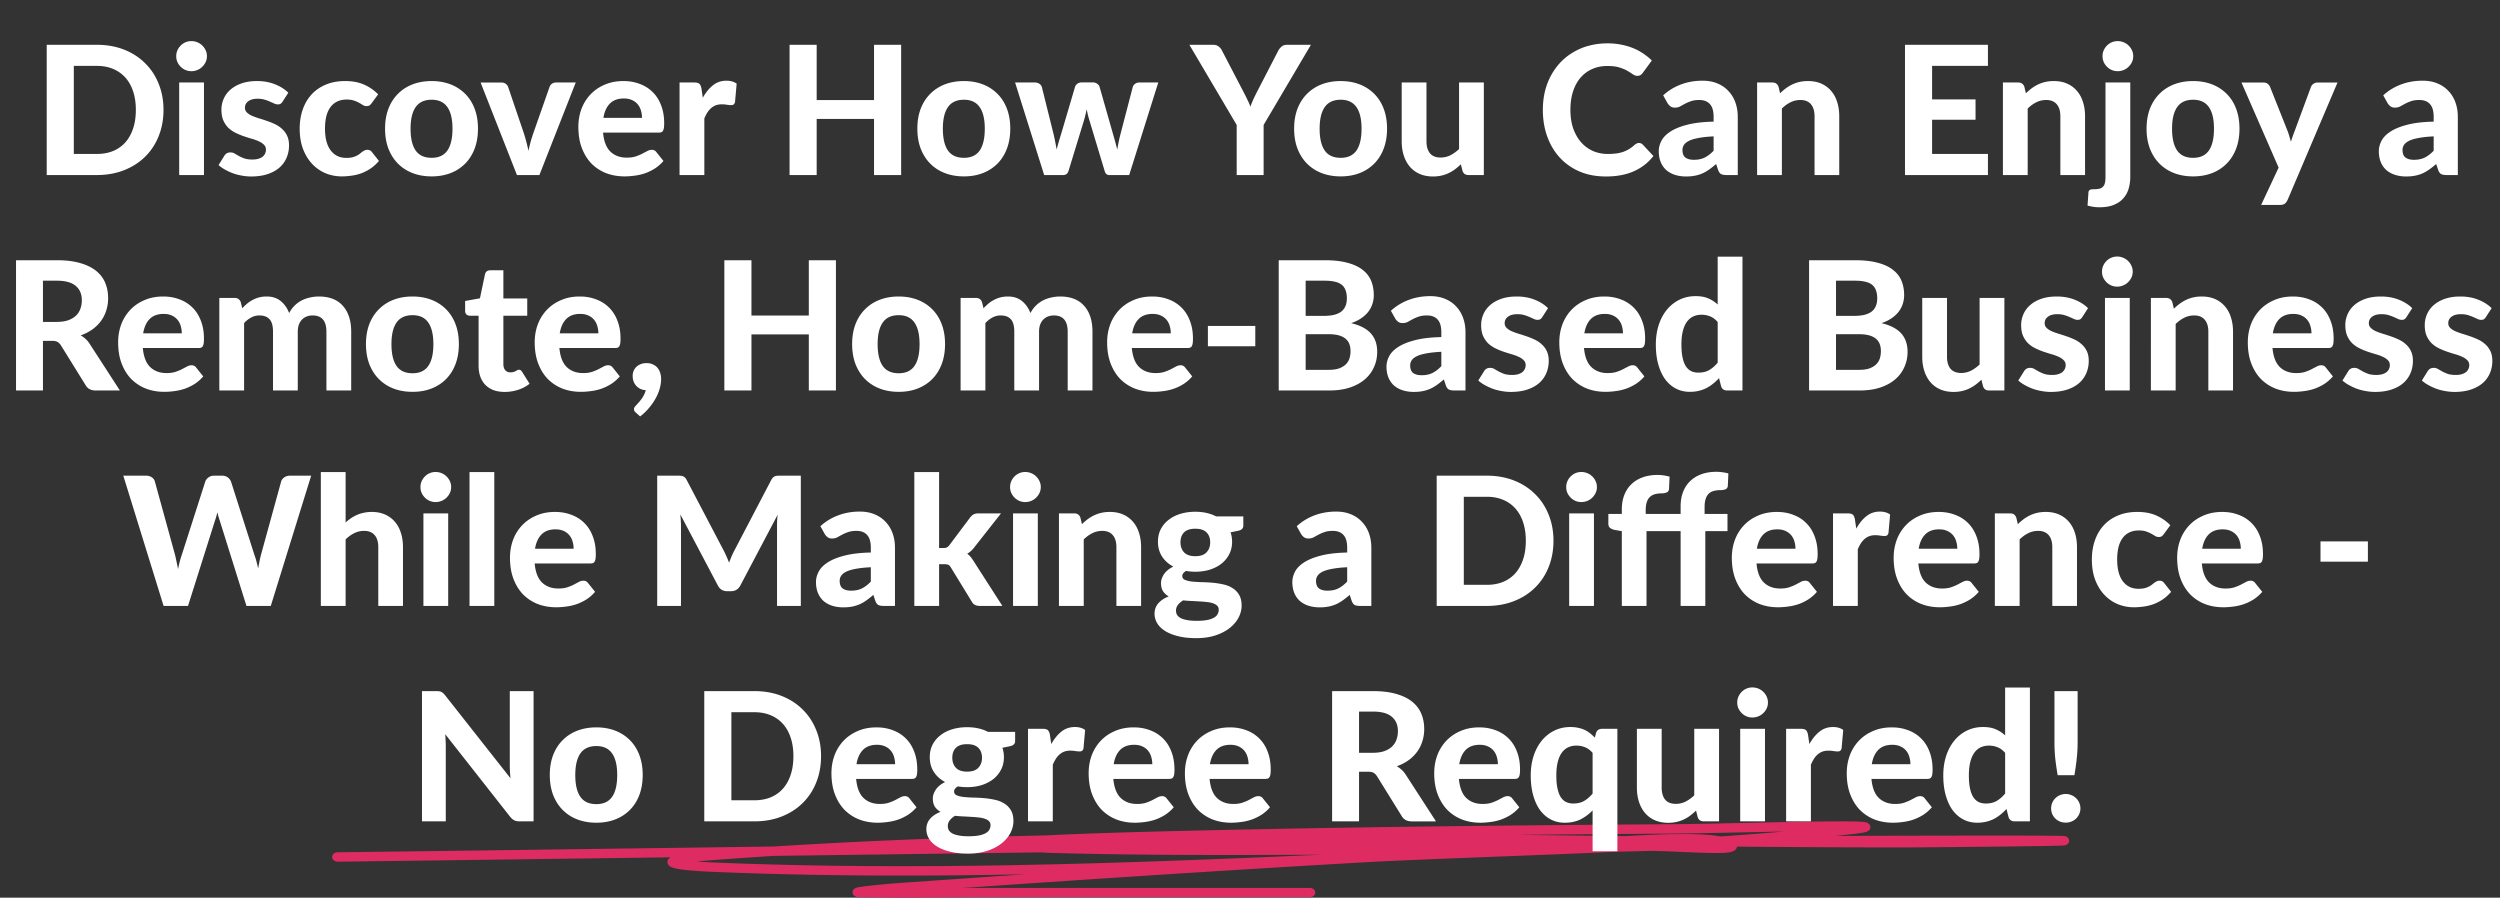 <svg width="557" height="200" fill="none" xmlns="http://www.w3.org/2000/svg"><rect width="100%" height="100%" fill="#333333" stroke="none"/><path fill-rule="evenodd" clip-rule="evenodd" d="M414.95 185.535c-.47.081-1.12.168-1.954.265a578.65 578.65 0 0 1-4.012.446c6.978-.025 13.955-.044 20.933-.057 16.769-.031 25.247-.013 28.408.031.765.01 1.279.023 1.511.042.034.003.085.008.141.016.027.004.074.011.129.024h.002c.035.008.173.039.325.116.089.049.292.204.396.316.12.19.208.643.156.886a1.887 1.887 0 0 1-.421.515 2.438 2.438 0 0 1-.263.134c-.169.064-.326.082-.332.083-.139.02-.335.03-.493.037-.738.034-2.429.07-4.671.107-9.002.147-27.314.311-31.006.311-12.245 0-24.514-.073-36.8-.181-.045.53-.501.855-.771.989-.306.154-.657.231-.935.277-1.116.187-3.086.183-5.212.127a321.266 321.266 0 0 1-5.424-.21c-2.918-.129-5.707-.252-7.489-.209-2.422.057-4.74.109-6.983.157-8.891.417-17.782.759-26.622 1.099-7.798.301-15.556.599-23.241.946l-3.353.152c-30.851 1.74-61.689 3.756-92.506 5.893 2.134-.012 4.27-.021 6.412-.021h70.912c.691 0 1.251.467 1.251 1.044s-.56 1.044-1.251 1.044h-70.912c-3.215 0-6.441.022-9.672.043-6.485.043-12.994.086-19.483-.043a6.766 6.766 0 0 1-.512-.026 2.514 2.514 0 0 1-.274-.041l-.006-.001c-.055-.012-.345-.072-.597-.273-.167-.133-.389-.388-.394-.755a.974.974 0 0 1 .308-.705c.196-.19.43-.277.482-.296l.005-.002c.16-.06.334-.098.448-.121.5-.102 1.422-.22 2.439-.335a180.1 180.1 0 0 1 6.257-.588c9.499-.669 19.001-1.329 28.506-1.976-23.02.452-46.047.414-68.984-.524-3.393-.139-5.863-.324-7.482-.543-.796-.107-1.462-.232-1.944-.39-.228-.074-.528-.191-.776-.384-.277-.214-.628-.653-.44-1.224.124-.374.428-.605.63-.728-24.706.335-49.412.668-74.117.978-.69.009-1.259-.452-1.269-1.028-.01-.577.541-1.052 1.231-1.06 26.441-.332 52.885-.69 79.33-1.048l17.752-.241c20.145-1.274 40.374-2.042 60.645-2.475 3.931-.197 8.534-.372 12.923-.518a1791.871 1791.871 0 0 1 17.168-.478c36.583-.869 73.185-1.261 109.772-1.499 3.801-.025 9.746-.152 16.012-.286 4.718-.101 9.619-.205 13.923-.273 4.979-.079 9.187-.108 11.328-.02.526.022.989.053 1.32.103.116.018.411.063.675.196.109.055.536.284.625.77.1.54-.296.881-.433.982-.16.117-.324.182-.407.213-.1.037-.201.066-.29.089a7.702 7.702 0 0 1-.624.128Zm-183.139 4.375c-19.795.25-39.59.514-59.385.781-4.501.285-8.997.595-13.488.932-1.385.105-2.616.215-3.682.329 1.186.087 2.602.165 4.264.233 44.803 1.832 89.972.22 134.855-1.76-19.929.114-39.904.15-59.822-.385a85.283 85.283 0 0 1-2.742-.13Zm152.93-.851a.089.089 0 0 1-.025-.019.128.128 0 0 1 .025.019Zm-22.446-2.774-8.889-.101c-5.252-.059-10.507-.119-15.765-.176 11.733-.118 23.466-.21 35.199-.287 3.813-.025 9.809-.153 16.104-.287 2.868-.061 5.799-.124 8.614-.178-4.73.415-9.48.78-14.243 1.104a24.816 24.816 0 0 0-2.116-.289c-1.665-.163-3.646-.236-5.812-.245-3.921-.016-8.523.178-13.092.459Zm52.693-1.068.02.004-.02-.004Z" fill="#DE2C63"/><path d="M36.427 24.48c0 2.12-.36 4.073-1.08 5.86-.706 1.773-1.713 3.3-3.02 4.58-1.293 1.28-2.853 2.28-4.68 3-1.826.72-3.853 1.08-6.08 1.08h-11.16V9.98h11.16c2.227 0 4.253.36 6.08 1.08 1.827.72 3.387 1.727 4.68 3.02 1.307 1.28 2.314 2.807 3.02 4.58.72 1.773 1.08 3.713 1.08 5.82Zm-6.16 0c0-1.52-.2-2.887-.6-4.1-.4-1.213-.973-2.24-1.72-3.08a7.487 7.487 0 0 0-2.74-1.94c-1.067-.453-2.28-.68-3.64-.68h-5.12V34.3h5.12c1.36 0 2.573-.22 3.64-.66a7.487 7.487 0 0 0 2.74-1.94c.747-.853 1.32-1.887 1.72-3.1.4-1.213.6-2.587.6-4.12Zm15.177-6.1V39h-5.52V18.38h5.52Zm.66-5.86c0 .467-.093.9-.28 1.3-.186.4-.44.753-.76 1.06a3.282 3.282 0 0 1-1.1.72 3.43 3.43 0 0 1-1.34.26c-.453 0-.886-.087-1.3-.26a3.392 3.392 0 0 1-1.06-.72 3.696 3.696 0 0 1-.74-1.06c-.173-.4-.26-.833-.26-1.3 0-.467.087-.9.26-1.3.187-.413.434-.773.74-1.08.307-.307.66-.547 1.06-.72.414-.173.847-.26 1.3-.26.48 0 .927.087 1.34.26.427.173.794.413 1.1.72.32.307.574.667.76 1.08.187.4.28.833.28 1.3Zm16.871 10.1c-.147.227-.3.393-.46.5-.147.093-.353.14-.62.14a1.9 1.9 0 0 1-.82-.2c-.28-.133-.593-.273-.94-.42a8.803 8.803 0 0 0-1.2-.44c-.44-.133-.953-.2-1.54-.2-.893 0-1.587.187-2.08.56-.493.36-.74.84-.74 1.44 0 .413.14.76.42 1.04.28.28.647.527 1.1.74.467.2.993.393 1.58.58.587.173 1.187.367 1.8.58.627.213 1.233.46 1.82.74.587.28 1.107.633 1.56 1.06a4.6 4.6 0 0 1 1.12 1.52c.28.587.42 1.3.42 2.14 0 1-.187 1.927-.56 2.78a5.97 5.97 0 0 1-1.6 2.18c-.707.613-1.587 1.093-2.64 1.44-1.053.347-2.267.52-3.64.52-.707 0-1.407-.067-2.1-.2a11.65 11.65 0 0 1-1.98-.52 13.348 13.348 0 0 1-1.76-.82 7.865 7.865 0 0 1-1.42-1l1.28-2.06c.147-.24.327-.427.54-.56.227-.133.513-.2.86-.2.333 0 .64.087.92.26l.94.54c.347.187.753.367 1.22.54.48.16 1.073.24 1.78.24.533 0 .993-.06 1.38-.18.387-.12.7-.28.94-.48.24-.213.413-.447.52-.7.12-.267.18-.54.18-.82 0-.453-.147-.82-.44-1.1-.28-.293-.653-.547-1.12-.76-.453-.213-.98-.407-1.58-.58-.6-.173-1.213-.367-1.84-.58a16.438 16.438 0 0 1-1.82-.76 6.573 6.573 0 0 1-1.58-1.1 5.509 5.509 0 0 1-1.12-1.66c-.28-.653-.42-1.447-.42-2.38 0-.853.167-1.66.5-2.42a5.707 5.707 0 0 1 1.5-2.04c.667-.587 1.493-1.053 2.48-1.4 1-.347 2.153-.52 3.46-.52 1.467 0 2.8.24 4 .72 1.2.48 2.187 1.107 2.96 1.88l-1.26 1.96Zm19.835.36c-.16.213-.32.38-.48.5-.16.107-.386.16-.68.16-.266 0-.526-.073-.78-.22-.24-.16-.52-.327-.84-.5-.32-.187-.7-.353-1.14-.5-.44-.16-.986-.24-1.64-.24-.826 0-1.546.153-2.16.46-.6.293-1.1.72-1.5 1.28-.4.56-.7 1.24-.9 2.04-.186.8-.28 1.7-.28 2.7 0 2.107.42 3.72 1.26 4.84.854 1.12 2.014 1.68 3.48 1.68.507 0 .94-.04 1.3-.12.374-.093.694-.207.96-.34.28-.133.52-.28.72-.44.2-.16.387-.307.56-.44.187-.133.367-.24.54-.32.187-.093.394-.14.62-.14.427 0 .76.16 1 .48l1.58 2a9.69 9.69 0 0 1-1.88 1.7c-.666.44-1.36.793-2.08 1.06a10.2 10.2 0 0 1-2.16.52c-.733.107-1.46.16-2.18.16a9.361 9.361 0 0 1-3.6-.7 8.725 8.725 0 0 1-2.98-2.08c-.853-.907-1.533-2.02-2.04-3.34-.493-1.32-.74-2.827-.74-4.52 0-1.507.22-2.907.66-4.2.44-1.293 1.087-2.413 1.94-3.36.854-.947 1.907-1.687 3.16-2.22 1.267-.547 2.727-.82 4.38-.82 1.574 0 2.954.253 4.14.76a9.96 9.96 0 0 1 3.2 2.2l-1.44 1.96Zm13.364-4.92c1.546 0 2.953.247 4.22.74a9.21 9.21 0 0 1 3.26 2.12c.906.907 1.606 2.013 2.1 3.32.493 1.307.74 2.78.74 4.42 0 1.64-.247 3.12-.74 4.44-.494 1.307-1.194 2.42-2.1 3.34a9.21 9.21 0 0 1-3.26 2.12c-1.267.493-2.674.74-4.22.74-1.56 0-2.98-.247-4.26-.74-1.267-.493-2.354-1.2-3.26-2.12-.907-.92-1.614-2.033-2.12-3.34-.494-1.32-.74-2.8-.74-4.44 0-1.64.246-3.113.74-4.42.506-1.307 1.213-2.413 2.12-3.32.906-.92 1.993-1.627 3.26-2.12 1.28-.493 2.7-.74 4.26-.74Zm0 17.1c1.573 0 2.74-.54 3.5-1.62.76-1.093 1.14-2.713 1.14-4.86 0-2.133-.38-3.74-1.14-4.82-.76-1.093-1.927-1.64-3.5-1.64-1.614 0-2.8.547-3.56 1.64-.76 1.08-1.14 2.687-1.14 4.82 0 2.147.38 3.767 1.14 4.86.76 1.08 1.946 1.62 3.56 1.62Zm32.102-16.78-8.1 20.62h-5l-8.1-20.62h4.58c.4 0 .733.093 1 .28.266.187.453.427.56.72l3.46 10.2a35.564 35.564 0 0 1 1.06 4.02c.146-.667.306-1.327.48-1.98.186-.667.4-1.347.64-2.04l3.58-10.2c.093-.293.273-.533.54-.72.266-.187.58-.28.94-.28h4.36Zm14.764 7.88c0-.573-.08-1.12-.24-1.64a3.705 3.705 0 0 0-.72-1.38 3.452 3.452 0 0 0-1.26-.94c-.507-.24-1.114-.36-1.82-.36-1.32 0-2.354.373-3.1 1.12-.747.747-1.234 1.813-1.46 3.2h8.6Zm-8.68 3.28c.173 1.933.72 3.347 1.64 4.24.933.893 2.146 1.34 3.64 1.34.76 0 1.413-.087 1.96-.26.56-.187 1.046-.387 1.46-.6.426-.227.806-.427 1.14-.6.346-.187.686-.28 1.02-.28.426 0 .76.16 1 .48l1.6 2a8.954 8.954 0 0 1-1.94 1.7c-.707.44-1.44.793-2.2 1.06-.76.253-1.527.427-2.3.52a16.4 16.4 0 0 1-2.24.16c-1.44 0-2.787-.233-4.04-.7a9.45 9.45 0 0 1-3.26-2.1c-.92-.933-1.647-2.087-2.18-3.46-.534-1.373-.8-2.967-.8-4.78 0-1.4.226-2.72.68-3.96a9.582 9.582 0 0 1 2-3.24c.866-.92 1.92-1.647 3.16-2.18 1.24-.547 2.64-.82 4.2-.82 1.32 0 2.533.213 3.64.64a7.863 7.863 0 0 1 2.88 1.82c.813.8 1.44 1.787 1.88 2.96.453 1.16.68 2.487.68 3.98 0 .413-.02.753-.06 1.02-.04.267-.107.48-.2.64a.784.784 0 0 1-.38.34c-.16.053-.367.08-.62.08h-12.36Zm22.225-7.76c.653-1.173 1.407-2.1 2.26-2.78.853-.68 1.853-1.02 3-1.02.933 0 1.693.22 2.28.66l-.36 4.08c-.067.267-.173.453-.32.56-.133.093-.32.14-.56.14-.213 0-.52-.027-.92-.08a6.83 6.83 0 0 0-1.12-.1c-.507 0-.96.073-1.36.22a3.42 3.42 0 0 0-1.04.62 4.68 4.68 0 0 0-.84.98c-.24.387-.467.827-.68 1.32V39h-5.52V18.38h3.26c.56 0 .947.1 1.16.3.213.2.367.547.46 1.04l.3 2.06Zm44.19-11.8V39h-6.04V26.5h-12.78V39h-6.04V9.98h6.04V22.3h12.78V9.98h6.04Zm13.993 8.08c1.546 0 2.953.247 4.22.74a9.21 9.21 0 0 1 3.26 2.12c.906.907 1.606 2.013 2.1 3.32.493 1.307.74 2.78.74 4.42 0 1.64-.247 3.12-.74 4.44-.494 1.307-1.194 2.42-2.1 3.34a9.21 9.21 0 0 1-3.26 2.12c-1.267.493-2.674.74-4.22.74-1.56 0-2.98-.247-4.26-.74-1.267-.493-2.354-1.2-3.26-2.12-.907-.92-1.614-2.033-2.12-3.34-.494-1.32-.74-2.8-.74-4.44 0-1.64.246-3.113.74-4.42.506-1.307 1.213-2.413 2.12-3.32.906-.92 1.993-1.627 3.26-2.12 1.28-.493 2.7-.74 4.26-.74Zm0 17.1c1.573 0 2.74-.54 3.5-1.62.76-1.093 1.14-2.713 1.14-4.86 0-2.133-.38-3.74-1.14-4.82-.76-1.093-1.927-1.64-3.5-1.64-1.614 0-2.8.547-3.56 1.64-.76 1.08-1.14 2.687-1.14 4.82 0 2.147.38 3.767 1.14 4.86.76 1.08 1.946 1.62 3.56 1.62Zm43.294-16.78L251.582 39h-4.46a.98.98 0 0 1-.62-.22c-.173-.147-.307-.393-.4-.74l-3.36-11.16a26.85 26.85 0 0 1-.36-1.26 44.64 44.64 0 0 1-.26-1.28c-.093.427-.193.86-.3 1.3a15.13 15.13 0 0 1-.34 1.28l-3.4 11.12c-.187.64-.587.96-1.2.96h-4.24l-6.48-20.62h4.4c.4 0 .733.093 1 .28.28.187.467.427.56.72l2.54 10.2c.16.653.3 1.287.42 1.9s.233 1.22.34 1.82c.16-.6.327-1.207.5-1.82l.58-1.9 3.02-10.24c.093-.28.273-.513.54-.7.267-.187.58-.28.94-.28h2.44c.387 0 .713.093.98.28.28.187.467.42.56.7l2.92 10.24c.187.64.367 1.273.54 1.9.173.613.333 1.233.48 1.86.107-.613.22-1.227.34-1.84.133-.627.287-1.267.46-1.92l2.66-10.2c.093-.293.273-.533.54-.72.267-.187.58-.28.94-.28h4.2Zm23.473 9.46V39h-6V27.84l-10.54-17.86h5.28c.52 0 .933.127 1.24.38.32.24.573.553.76.94l4.76 9.14c.32.613.607 1.187.86 1.72.267.533.5 1.067.7 1.6.187-.533.4-1.067.64-1.6.253-.547.533-1.12.84-1.72l4.72-9.14c.16-.32.4-.62.72-.9.32-.28.733-.42 1.24-.42h5.32l-10.54 17.86Zm17.178-9.78c1.546 0 2.953.247 4.22.74a9.21 9.21 0 0 1 3.26 2.12c.906.907 1.606 2.013 2.1 3.32.493 1.307.74 2.78.74 4.42 0 1.64-.247 3.12-.74 4.44-.494 1.307-1.194 2.42-2.1 3.34a9.21 9.21 0 0 1-3.26 2.12c-1.267.493-2.674.74-4.22.74-1.56 0-2.98-.247-4.26-.74-1.267-.493-2.354-1.2-3.26-2.12-.907-.92-1.614-2.033-2.12-3.34-.494-1.32-.74-2.8-.74-4.44 0-1.64.246-3.113.74-4.42.506-1.307 1.213-2.413 2.12-3.32.906-.92 1.993-1.627 3.26-2.12 1.28-.493 2.7-.74 4.26-.74Zm0 17.1c1.573 0 2.74-.54 3.5-1.62.76-1.093 1.14-2.713 1.14-4.86 0-2.133-.38-3.74-1.14-4.82-.76-1.093-1.927-1.64-3.5-1.64-1.614 0-2.8.547-3.56 1.64-.76 1.08-1.14 2.687-1.14 4.82 0 2.147.38 3.767 1.14 4.86.76 1.08 1.946 1.62 3.56 1.62Zm31.886-16.78V39h-3.4c-.707 0-1.16-.32-1.36-.96l-.36-1.44c-.414.4-.84.767-1.28 1.1a8.08 8.08 0 0 1-1.42.86 7.502 7.502 0 0 1-1.62.56c-.574.133-1.2.2-1.88.2-1.12 0-2.12-.193-3-.58a6.02 6.02 0 0 1-2.18-1.62c-.587-.693-1.034-1.52-1.34-2.48-.307-.96-.46-2.013-.46-3.16v-13.1h5.52v13.1c0 1.147.26 2.04.78 2.68.533.627 1.32.94 2.36.94.773 0 1.5-.167 2.18-.5a8.218 8.218 0 0 0 1.94-1.4V18.38h5.52Zm34.568 13.48c.334 0 .614.12.84.36l2.38 2.54a11.303 11.303 0 0 1-4.38 3.4c-1.733.773-3.8 1.16-6.2 1.16-2.173 0-4.126-.367-5.86-1.1-1.733-.747-3.206-1.78-4.42-3.1-1.213-1.32-2.146-2.887-2.8-4.7-.653-1.813-.98-3.793-.98-5.94 0-1.44.154-2.807.46-4.1.32-1.307.78-2.507 1.38-3.6.6-1.093 1.32-2.08 2.16-2.96a13.089 13.089 0 0 1 2.88-2.24 13.358 13.358 0 0 1 3.48-1.42c1.267-.333 2.614-.5 4.04-.5 1.067 0 2.074.093 3.02.28.96.187 1.854.447 2.68.78.827.333 1.587.74 2.28 1.22.707.467 1.34.98 1.9 1.54l-2.02 2.76c-.12.173-.273.327-.46.46-.186.133-.44.2-.76.2s-.646-.113-.98-.34c-.32-.227-.72-.48-1.2-.76-.466-.28-1.06-.533-1.78-.76-.706-.227-1.606-.34-2.7-.34-1.213 0-2.326.22-3.34.66a7.305 7.305 0 0 0-2.62 1.92c-.72.827-1.28 1.847-1.68 3.06-.4 1.213-.6 2.593-.6 4.14 0 1.56.214 2.953.64 4.18.44 1.213 1.034 2.24 1.78 3.08a7.73 7.73 0 0 0 2.64 1.92 8.267 8.267 0 0 0 3.24.64c.68 0 1.294-.033 1.84-.1a7.456 7.456 0 0 0 1.54-.34c.48-.16.927-.367 1.34-.62a7.96 7.96 0 0 0 1.28-.96c.147-.12.3-.22.46-.3.16-.08.334-.12.52-.12Zm16.627-1.48c-1.346.067-2.466.187-3.36.36-.893.16-1.606.373-2.14.64-.52.267-.893.573-1.12.92-.213.333-.32.7-.32 1.1 0 .8.22 1.367.66 1.7.454.333 1.08.5 1.88.5.92 0 1.714-.16 2.38-.48.68-.333 1.354-.847 2.02-1.54v-3.2Zm-11.24-9.14a12.207 12.207 0 0 1 4.02-2.44c1.467-.547 3.054-.82 4.76-.82 1.227 0 2.32.2 3.28.6.974.4 1.794.96 2.46 1.68.68.707 1.2 1.553 1.56 2.54.36.987.54 2.067.54 3.24V39h-2.52c-.52 0-.92-.073-1.2-.22-.266-.147-.486-.453-.66-.92l-.44-1.32c-.52.453-1.026.853-1.52 1.2a9 9 0 0 1-1.5.88c-.52.227-1.08.4-1.68.52-.586.12-1.246.18-1.98.18-.906 0-1.733-.12-2.48-.36a5.587 5.587 0 0 1-1.94-1.06 4.876 4.876 0 0 1-1.24-1.78c-.293-.707-.44-1.52-.44-2.44 0-.76.194-1.52.58-2.28.387-.76 1.047-1.447 1.98-2.06.947-.627 2.2-1.14 3.76-1.54 1.574-.413 3.54-.647 5.9-.7v-1.06c0-1.293-.273-2.24-.82-2.84-.546-.613-1.333-.92-2.36-.92-.76 0-1.393.093-1.9.28a8.459 8.459 0 0 0-1.34.58c-.373.2-.726.393-1.06.58-.333.173-.72.26-1.16.26-.386 0-.713-.093-.98-.28a2.922 2.922 0 0 1-.64-.7l-.98-1.76Zm26.049-.46c.413-.4.84-.767 1.28-1.1.453-.333.927-.62 1.42-.86a8.022 8.022 0 0 1 1.62-.56c.587-.133 1.22-.2 1.9-.2 1.12 0 2.113.193 2.98.58a6.03 6.03 0 0 1 2.18 1.62c.6.693 1.047 1.52 1.34 2.48.307.96.46 2.013.46 3.16V39h-5.5V25.9c0-1.147-.267-2.033-.8-2.66-.533-.64-1.32-.96-2.36-.96-.773 0-1.5.167-2.18.5-.68.333-1.327.8-1.94 1.4V39h-5.52V18.38h3.4c.693 0 1.153.32 1.38.96l.34 1.44Zm33.868-6.1v7.46h9.68v4.54h-9.68v7.62h12.44V39h-18.48V9.98h18.48v4.7h-12.44Zm20.898 6.1c.413-.4.84-.767 1.28-1.1a9.11 9.11 0 0 1 1.42-.86 7.98 7.98 0 0 1 1.62-.56c.586-.133 1.22-.2 1.9-.2 1.12 0 2.113.193 2.98.58a6.038 6.038 0 0 1 2.18 1.62c.6.693 1.046 1.52 1.34 2.48.306.96.46 2.013.46 3.16V39h-5.5V25.9c0-1.147-.267-2.033-.8-2.66-.534-.64-1.32-.96-2.36-.96-.774 0-1.5.167-2.18.5-.68.333-1.327.8-1.94 1.4V39h-5.52V18.38h3.4c.693 0 1.153.32 1.38.96l.34 1.44Zm23.255-2.4V39.4c0 .933-.12 1.807-.36 2.62a5.501 5.501 0 0 1-1.18 2.16c-.533.613-1.24 1.1-2.12 1.46-.867.36-1.94.54-3.22.54-.48 0-.927-.033-1.34-.1-.427-.067-.86-.16-1.3-.28l.2-2.92c.027-.267.127-.453.3-.56.16-.107.487-.16.98-.16s.9-.047 1.22-.14c.32-.08.573-.227.76-.44.2-.213.34-.5.42-.86.08-.347.12-.787.12-1.32V18.38h5.52Zm.66-5.86c0 .467-.093.9-.28 1.3-.187.4-.44.753-.76 1.06a3.281 3.281 0 0 1-1.1.72 3.43 3.43 0 0 1-1.34.26c-.453 0-.887-.087-1.3-.26a3.396 3.396 0 0 1-1.06-.72 3.698 3.698 0 0 1-.74-1.06 3.24 3.24 0 0 1-.26-1.3c0-.467.087-.9.26-1.3.187-.413.433-.773.74-1.08.307-.307.66-.547 1.06-.72.413-.173.847-.26 1.3-.26.48 0 .927.087 1.34.26.427.173.793.413 1.1.72.32.307.573.667.76 1.08.187.4.28.833.28 1.3Zm13.351 5.54c1.546 0 2.953.247 4.22.74a9.21 9.21 0 0 1 3.26 2.12c.906.907 1.606 2.013 2.1 3.32.493 1.307.74 2.78.74 4.42 0 1.64-.247 3.12-.74 4.44-.494 1.307-1.194 2.42-2.1 3.34a9.21 9.21 0 0 1-3.26 2.12c-1.267.493-2.674.74-4.22.74-1.56 0-2.98-.247-4.26-.74-1.267-.493-2.354-1.2-3.26-2.12-.907-.92-1.614-2.033-2.12-3.34-.494-1.32-.74-2.8-.74-4.44 0-1.64.246-3.113.74-4.42.506-1.307 1.213-2.413 2.12-3.32.906-.92 1.993-1.627 3.26-2.12 1.28-.493 2.7-.74 4.26-.74Zm0 17.1c1.573 0 2.74-.54 3.5-1.62.76-1.093 1.14-2.713 1.14-4.86 0-2.133-.38-3.74-1.14-4.82-.76-1.093-1.927-1.64-3.5-1.64-1.614 0-2.8.547-3.56 1.64-.76 1.08-1.14 2.687-1.14 4.82 0 2.147.38 3.767 1.14 4.86.76 1.08 1.946 1.62 3.56 1.62Zm32.163-16.78-11.12 26.16c-.173.373-.386.653-.64.84-.24.187-.626.28-1.16.28h-4.1l3.9-8.32-8.28-18.96h4.84c.44 0 .78.1 1.02.3.24.2.414.433.52.7l3.92 9.86c.147.387.274.78.38 1.18.12.387.234.773.34 1.16.24-.787.514-1.573.82-2.36l3.64-9.84c.107-.293.3-.533.58-.72.28-.187.587-.28.92-.28h4.42Zm21.426 12c-1.347.067-2.467.187-3.36.36-.893.16-1.607.373-2.14.64-.52.267-.893.573-1.12.92-.213.333-.32.7-.32 1.1 0 .8.22 1.367.66 1.7.453.333 1.08.5 1.88.5.92 0 1.713-.16 2.38-.48.68-.333 1.353-.847 2.02-1.54v-3.2Zm-11.24-9.14a12.187 12.187 0 0 1 4.02-2.44c1.467-.547 3.053-.82 4.76-.82 1.227 0 2.32.2 3.28.6.973.4 1.793.96 2.46 1.68.68.707 1.2 1.553 1.56 2.54.36.987.54 2.067.54 3.24V39h-2.52c-.52 0-.92-.073-1.2-.22-.267-.147-.487-.453-.66-.92l-.44-1.32c-.52.453-1.027.853-1.52 1.2a9 9 0 0 1-1.5.88c-.52.227-1.08.4-1.68.52-.587.12-1.247.18-1.98.18-.907 0-1.733-.12-2.48-.36a5.578 5.578 0 0 1-1.94-1.06 4.864 4.864 0 0 1-1.24-1.78c-.293-.707-.44-1.52-.44-2.44 0-.76.193-1.52.58-2.28.387-.76 1.047-1.447 1.98-2.06.947-.627 2.2-1.14 3.76-1.54 1.573-.413 3.54-.647 5.9-.7v-1.06c0-1.293-.273-2.24-.82-2.84-.547-.613-1.333-.92-2.36-.92-.76 0-1.393.093-1.9.28a8.419 8.419 0 0 0-1.34.58c-.373.2-.727.393-1.06.58-.333.173-.72.26-1.16.26-.387 0-.713-.093-.98-.28a2.901 2.901 0 0 1-.64-.7l-.98-1.76ZM12.651 71.72c.974 0 1.814-.12 2.52-.36.707-.253 1.287-.593 1.74-1.02a4.05 4.05 0 0 0 1-1.54 5.58 5.58 0 0 0 .32-1.92c0-1.373-.46-2.44-1.38-3.2-.906-.76-2.293-1.14-4.16-1.14h-3.12v9.18h3.08ZM26.711 87h-5.42c-1.013 0-1.746-.387-2.2-1.16l-5.52-8.9c-.226-.347-.48-.6-.76-.76-.266-.16-.666-.24-1.2-.24h-2.04V87h-6V57.98h9.12c2.027 0 3.76.213 5.2.64 1.44.413 2.62.993 3.54 1.74.92.747 1.594 1.64 2.02 2.68.427 1.027.64 2.16.64 3.4 0 .96-.14 1.873-.42 2.74a7.89 7.89 0 0 1-1.18 2.34 8.579 8.579 0 0 1-1.92 1.88 9.929 9.929 0 0 1-2.6 1.32c.387.213.747.473 1.08.78.334.293.634.647.9 1.06L26.711 87Zm13.79-12.74c0-.573-.08-1.12-.24-1.64a3.693 3.693 0 0 0-.72-1.38 3.44 3.44 0 0 0-1.26-.94c-.507-.24-1.114-.36-1.82-.36-1.32 0-2.354.373-3.1 1.12-.747.747-1.234 1.813-1.46 3.2h8.6Zm-8.68 3.28c.173 1.933.72 3.347 1.64 4.24.933.893 2.146 1.34 3.64 1.34.76 0 1.413-.087 1.96-.26.56-.187 1.046-.387 1.46-.6.426-.227.806-.427 1.14-.6.346-.187.686-.28 1.02-.28.426 0 .76.16 1 .48l1.6 2a8.928 8.928 0 0 1-1.94 1.7c-.707.44-1.44.793-2.2 1.06-.76.253-1.527.427-2.3.52-.774.107-1.52.16-2.24.16-1.44 0-2.787-.233-4.04-.7a9.453 9.453 0 0 1-3.26-2.1c-.92-.933-1.647-2.087-2.18-3.46-.534-1.373-.8-2.967-.8-4.78 0-1.4.226-2.72.68-3.96a9.6 9.6 0 0 1 2-3.24c.866-.92 1.92-1.647 3.16-2.18 1.24-.547 2.64-.82 4.2-.82 1.32 0 2.533.213 3.64.64a7.863 7.863 0 0 1 2.88 1.82c.813.8 1.44 1.787 1.88 2.96.453 1.16.68 2.487.68 3.98 0 .413-.02.753-.06 1.02a1.81 1.81 0 0 1-.2.64.781.781 0 0 1-.38.34c-.16.053-.367.08-.62.08H31.82ZM48.866 87V66.38h3.4c.693 0 1.153.32 1.38.96l.32 1.34c.36-.373.727-.72 1.1-1.04.387-.32.8-.593 1.24-.82.44-.24.913-.427 1.42-.56.52-.133 1.08-.2 1.68-.2 1.267 0 2.313.34 3.14 1.02.827.667 1.453 1.56 1.88 2.68a6.334 6.334 0 0 1 1.22-1.68 6.609 6.609 0 0 1 1.6-1.16 7.534 7.534 0 0 1 1.84-.64 8.922 8.922 0 0 1 1.96-.22c1.16 0 2.187.173 3.08.52.893.347 1.64.86 2.24 1.54.613.667 1.08 1.487 1.4 2.46.32.973.48 2.08.48 3.32V87h-5.52V73.9c0-2.413-1.033-3.62-3.1-3.62-.467 0-.9.08-1.3.24a2.93 2.93 0 0 0-1.04.68 3.364 3.364 0 0 0-.7 1.14c-.16.453-.24.973-.24 1.56V87h-5.52V73.9c0-1.307-.26-2.233-.78-2.78-.507-.56-1.26-.84-2.26-.84-.64 0-1.247.153-1.82.46a5.884 5.884 0 0 0-1.58 1.24V87h-5.52Zm43.05-20.94c1.547 0 2.953.247 4.22.74s2.353 1.2 3.26 2.12c.907.907 1.607 2.013 2.1 3.32.493 1.307.74 2.78.74 4.42 0 1.64-.247 3.12-.74 4.44-.493 1.307-1.193 2.42-2.1 3.34-.907.92-1.993 1.627-3.26 2.12-1.267.493-2.673.74-4.22.74-1.56 0-2.98-.247-4.26-.74a9.202 9.202 0 0 1-3.26-2.12c-.907-.92-1.613-2.033-2.12-3.34-.493-1.32-.74-2.8-.74-4.44 0-1.64.247-3.113.74-4.42.507-1.307 1.213-2.413 2.12-3.32a9.202 9.202 0 0 1 3.26-2.12c1.28-.493 2.7-.74 4.26-.74Zm0 17.1c1.573 0 2.74-.54 3.5-1.62.76-1.093 1.14-2.713 1.14-4.86 0-2.133-.38-3.74-1.14-4.82-.76-1.093-1.927-1.64-3.5-1.64-1.613 0-2.8.547-3.56 1.64-.76 1.08-1.14 2.687-1.14 4.82 0 2.147.38 3.767 1.14 4.86.76 1.08 1.947 1.62 3.56 1.62Zm20.515 4.16c-.933 0-1.76-.133-2.48-.4a5.064 5.064 0 0 1-1.82-1.18 4.966 4.966 0 0 1-1.12-1.84c-.253-.72-.38-1.533-.38-2.44V70.34h-1.94c-.293 0-.546-.093-.76-.28-.2-.187-.3-.467-.3-.84v-2.16l3.3-.6 1.12-5.34c.147-.6.554-.9 1.22-.9h2.88v6.28h5.32v3.84h-5.32V81.1c0 .573.134 1.027.4 1.36.28.333.674.5 1.18.5a2.5 2.5 0 0 0 .68-.08c.187-.067.347-.133.48-.2.134-.08.254-.147.36-.2.12-.067.24-.1.36-.1.16 0 .294.04.4.12.107.067.214.187.32.36l1.66 2.64c-.76.6-1.62 1.053-2.58 1.36a9.73 9.73 0 0 1-2.98.46Zm20.882-13.06c0-.573-.08-1.12-.24-1.64a3.705 3.705 0 0 0-.72-1.38 3.435 3.435 0 0 0-1.26-.94c-.507-.24-1.113-.36-1.82-.36-1.32 0-2.353.373-3.1 1.12-.747.747-1.233 1.813-1.46 3.2h8.6Zm-8.68 3.28c.173 1.933.72 3.347 1.64 4.24.933.893 2.147 1.34 3.64 1.34.76 0 1.413-.087 1.96-.26.56-.187 1.047-.387 1.46-.6.427-.227.807-.427 1.14-.6.347-.187.687-.28 1.02-.28.427 0 .76.16 1 .48l1.6 2a8.93 8.93 0 0 1-1.94 1.7c-.707.44-1.44.793-2.2 1.06-.76.253-1.527.427-2.3.52-.773.107-1.52.16-2.24.16-1.44 0-2.787-.233-4.04-.7a9.45 9.45 0 0 1-3.26-2.1c-.92-.933-1.647-2.087-2.18-3.46-.533-1.373-.8-2.967-.8-4.78 0-1.4.227-2.72.68-3.96a9.598 9.598 0 0 1 2-3.24c.867-.92 1.92-1.647 3.16-2.18 1.24-.547 2.64-.82 4.2-.82 1.32 0 2.533.213 3.64.64a7.863 7.863 0 0 1 2.88 1.82c.813.8 1.44 1.787 1.88 2.96.453 1.16.68 2.487.68 3.98 0 .413-.02.753-.06 1.02-.04.267-.107.48-.2.64a.78.78 0 0 1-.38.34c-.16.053-.367.08-.62.08h-12.36Zm17.025 14.38a1.312 1.312 0 0 1-.32-.36 1.087 1.087 0 0 1-.08-.44c0-.12.04-.253.12-.4.094-.133.2-.26.32-.38.147-.16.327-.36.54-.6.214-.227.427-.487.64-.78.214-.28.407-.593.58-.94.187-.347.327-.713.42-1.1a2.94 2.94 0 0 1-2.12-.96 3.189 3.189 0 0 1-.6-.98c-.133-.387-.2-.8-.2-1.24 0-.4.074-.773.22-1.12.147-.347.354-.647.62-.9.28-.253.607-.453.98-.6.387-.147.814-.22 1.28-.22.547 0 1.02.1 1.42.3.414.187.754.44 1.02.76.267.32.467.7.6 1.14.134.427.2.88.2 1.36 0 .653-.1 1.347-.3 2.08-.2.72-.5 1.447-.9 2.18a12.81 12.81 0 0 1-1.48 2.14 11.39 11.39 0 0 1-2 1.92l-.96-.86Zm44.586-33.94V87h-6.04V74.5h-12.78V87h-6.04V57.98h6.04V70.3h12.78V57.98h6.04Zm13.992 8.08c1.547 0 2.954.247 4.22.74 1.267.493 2.354 1.2 3.26 2.12.907.907 1.607 2.013 2.1 3.32.494 1.307.74 2.78.74 4.42 0 1.64-.246 3.12-.74 4.44-.493 1.307-1.193 2.42-2.1 3.34-.906.92-1.993 1.627-3.26 2.12-1.266.493-2.673.74-4.22.74-1.56 0-2.98-.247-4.26-.74a9.21 9.21 0 0 1-3.26-2.12c-.906-.92-1.613-2.033-2.12-3.34-.493-1.32-.74-2.8-.74-4.44 0-1.64.247-3.113.74-4.42.507-1.307 1.214-2.413 2.12-3.32a9.21 9.21 0 0 1 3.26-2.12c1.28-.493 2.7-.74 4.26-.74Zm0 17.1c1.574 0 2.74-.54 3.5-1.62.76-1.093 1.14-2.713 1.14-4.86 0-2.133-.38-3.74-1.14-4.82-.76-1.093-1.926-1.64-3.5-1.64-1.613 0-2.8.547-3.56 1.64-.76 1.08-1.14 2.687-1.14 4.82 0 2.147.38 3.767 1.14 4.86.76 1.08 1.947 1.62 3.56 1.62ZM214.022 87V66.38h3.4c.694 0 1.154.32 1.38.96l.32 1.34c.36-.373.727-.72 1.1-1.04.387-.32.8-.593 1.24-.82.44-.24.914-.427 1.42-.56.52-.133 1.08-.2 1.68-.2 1.267 0 2.314.34 3.14 1.02.827.667 1.454 1.56 1.88 2.68a6.348 6.348 0 0 1 1.22-1.68 6.626 6.626 0 0 1 1.6-1.16 7.538 7.538 0 0 1 1.84-.64 8.928 8.928 0 0 1 1.96-.22c1.16 0 2.187.173 3.08.52.894.347 1.64.86 2.24 1.54.614.667 1.08 1.487 1.4 2.46.32.973.48 2.08.48 3.32V87h-5.52V73.9c0-2.413-1.033-3.62-3.1-3.62-.466 0-.9.08-1.3.24a2.938 2.938 0 0 0-1.04.68 3.378 3.378 0 0 0-.7 1.14c-.16.453-.24.973-.24 1.56V87h-5.52V73.9c0-1.307-.26-2.233-.78-2.78-.506-.56-1.26-.84-2.26-.84-.64 0-1.246.153-1.82.46-.56.293-1.086.707-1.58 1.24V87h-5.52Zm46.83-12.74c0-.573-.08-1.12-.24-1.64a3.676 3.676 0 0 0-.72-1.38 3.435 3.435 0 0 0-1.26-.94c-.506-.24-1.113-.36-1.82-.36-1.32 0-2.353.373-3.1 1.12-.746.747-1.233 1.813-1.46 3.2h8.6Zm-8.68 3.28c.174 1.933.72 3.347 1.64 4.24.934.893 2.147 1.34 3.64 1.34.76 0 1.414-.087 1.96-.26.56-.187 1.047-.387 1.46-.6.427-.227.807-.427 1.14-.6.347-.187.687-.28 1.02-.28.427 0 .76.16 1 .48l1.6 2a8.907 8.907 0 0 1-1.94 1.7c-.706.44-1.44.793-2.2 1.06-.76.253-1.526.427-2.3.52-.773.107-1.52.16-2.24.16-1.44 0-2.786-.233-4.04-.7a9.459 9.459 0 0 1-3.26-2.1c-.92-.933-1.646-2.087-2.18-3.46-.533-1.373-.8-2.967-.8-4.78 0-1.4.227-2.72.68-3.96a9.614 9.614 0 0 1 2-3.24c.867-.92 1.92-1.647 3.16-2.18 1.24-.547 2.64-.82 4.2-.82 1.32 0 2.534.213 3.64.64a7.863 7.863 0 0 1 2.88 1.82c.814.8 1.44 1.787 1.88 2.96.454 1.16.68 2.487.68 3.98 0 .413-.02.753-.06 1.02-.04.267-.106.48-.2.64a.78.78 0 0 1-.38.34c-.16.053-.366.08-.62.08h-12.36Zm16.946-4.92h10.56v4.52h-10.56v-4.52Zm26.921 9.78c.96 0 1.747-.113 2.36-.34.627-.24 1.127-.553 1.5-.94.374-.387.634-.827.78-1.32a5.57 5.57 0 0 0 .22-1.56c0-.587-.086-1.113-.26-1.58a2.744 2.744 0 0 0-.84-1.18c-.386-.333-.893-.587-1.52-.76-.613-.173-1.373-.26-2.28-.26h-5.1v7.94h5.14Zm-5.14-19.86v7.84h3.94c.84 0 1.587-.067 2.24-.2.654-.147 1.2-.373 1.64-.68.44-.307.774-.707 1-1.2.24-.507.36-1.113.36-1.82 0-.72-.1-1.333-.3-1.84a2.65 2.65 0 0 0-.88-1.22c-.4-.307-.906-.527-1.52-.66-.613-.147-1.34-.22-2.18-.22h-4.3Zm4.3-4.56c1.947 0 3.607.187 4.98.56 1.387.36 2.514.88 3.38 1.56.88.667 1.52 1.48 1.92 2.44.4.96.6 2.033.6 3.22 0 .667-.1 1.307-.3 1.92a5.53 5.53 0 0 1-.9 1.74c-.4.533-.92 1.02-1.56 1.46-.64.44-1.4.813-2.28 1.12 1.974.467 3.434 1.227 4.38 2.28.947 1.053 1.42 2.42 1.42 4.1 0 1.227-.24 2.367-.72 3.42a7.619 7.619 0 0 1-2.06 2.74c-.906.773-2.026 1.38-3.36 1.82-1.32.427-2.84.64-4.56.64h-11.24V57.98h10.3Zm25.931 20.4c-1.346.067-2.466.187-3.36.36-.893.16-1.606.373-2.14.64-.52.267-.893.573-1.12.92-.213.333-.32.7-.32 1.1 0 .8.22 1.367.66 1.7.454.333 1.08.5 1.88.5.92 0 1.714-.16 2.38-.48.68-.333 1.354-.847 2.02-1.54v-3.2Zm-11.24-9.14a12.207 12.207 0 0 1 4.02-2.44c1.467-.547 3.054-.82 4.76-.82 1.227 0 2.32.2 3.28.6.974.4 1.794.96 2.46 1.68.68.707 1.2 1.553 1.56 2.54.36.987.54 2.067.54 3.24V87h-2.52c-.52 0-.92-.073-1.2-.22-.266-.147-.486-.453-.66-.92l-.44-1.32c-.52.453-1.026.853-1.52 1.2a9 9 0 0 1-1.5.88c-.52.227-1.08.4-1.68.52-.586.12-1.246.18-1.98.18-.906 0-1.733-.12-2.48-.36a5.587 5.587 0 0 1-1.94-1.06 4.876 4.876 0 0 1-1.24-1.78c-.293-.707-.44-1.52-.44-2.44 0-.76.194-1.52.58-2.28.387-.76 1.047-1.447 1.98-2.06.947-.627 2.2-1.14 3.76-1.54 1.574-.413 3.54-.647 5.9-.7v-1.06c0-1.293-.273-2.24-.82-2.84-.546-.613-1.333-.92-2.36-.92-.76 0-1.393.093-1.9.28a8.459 8.459 0 0 0-1.34.58c-.373.2-.726.393-1.06.58-.333.173-.72.26-1.16.26-.386 0-.713-.093-.98-.28a2.922 2.922 0 0 1-.64-.7l-.98-1.76Zm33.749 1.38c-.147.227-.3.393-.46.5-.147.093-.353.14-.62.14a1.9 1.9 0 0 1-.82-.2 23.35 23.35 0 0 0-.94-.42 8.832 8.832 0 0 0-1.2-.44c-.44-.133-.953-.2-1.54-.2-.893 0-1.587.187-2.08.56-.493.36-.74.84-.74 1.44 0 .413.14.76.42 1.04.28.28.647.527 1.1.74.467.2.993.393 1.58.58.587.173 1.187.367 1.8.58.627.213 1.233.46 1.82.74.587.28 1.107.633 1.56 1.06.467.413.84.92 1.12 1.52.28.587.42 1.3.42 2.14 0 1-.187 1.927-.56 2.78a5.967 5.967 0 0 1-1.6 2.18c-.707.613-1.587 1.093-2.64 1.44-1.053.347-2.267.52-3.64.52-.707 0-1.407-.067-2.1-.2a11.665 11.665 0 0 1-1.98-.52 13.348 13.348 0 0 1-1.76-.82 7.854 7.854 0 0 1-1.42-1l1.28-2.06a1.68 1.68 0 0 1 .54-.56c.227-.133.513-.2.86-.2.333 0 .64.087.92.26l.94.54c.347.187.753.367 1.22.54.48.16 1.073.24 1.78.24.533 0 .993-.06 1.38-.18.387-.12.7-.28.94-.48.24-.213.413-.447.52-.7.12-.267.18-.54.18-.82 0-.453-.147-.82-.44-1.1-.28-.293-.653-.547-1.12-.76-.453-.213-.98-.407-1.58-.58-.6-.173-1.213-.367-1.84-.58a16.463 16.463 0 0 1-1.82-.76 6.573 6.573 0 0 1-1.58-1.1 5.509 5.509 0 0 1-1.12-1.66c-.28-.653-.42-1.447-.42-2.38 0-.853.167-1.66.5-2.42a5.7 5.7 0 0 1 1.5-2.04c.667-.587 1.493-1.053 2.48-1.4 1-.347 2.153-.52 3.46-.52 1.467 0 2.8.24 4 .72 1.2.48 2.187 1.107 2.96 1.88l-1.26 1.96Zm17.955 3.64c0-.573-.08-1.12-.24-1.64a3.676 3.676 0 0 0-.72-1.38 3.435 3.435 0 0 0-1.26-.94c-.506-.24-1.113-.36-1.82-.36-1.32 0-2.353.373-3.1 1.12-.746.747-1.233 1.813-1.46 3.2h8.6Zm-8.68 3.28c.174 1.933.72 3.347 1.64 4.24.934.893 2.147 1.34 3.64 1.34.76 0 1.414-.087 1.96-.26.56-.187 1.047-.387 1.46-.6.427-.227.807-.427 1.14-.6.347-.187.687-.28 1.02-.28.427 0 .76.16 1 .48l1.6 2a8.907 8.907 0 0 1-1.94 1.7c-.706.44-1.44.793-2.2 1.06-.76.253-1.526.427-2.3.52-.773.107-1.52.16-2.24.16-1.44 0-2.786-.233-4.04-.7a9.459 9.459 0 0 1-3.26-2.1c-.92-.933-1.646-2.087-2.18-3.46-.533-1.373-.8-2.967-.8-4.78 0-1.4.227-2.72.68-3.96a9.614 9.614 0 0 1 2-3.24c.867-.92 1.92-1.647 3.16-2.18 1.24-.547 2.64-.82 4.2-.82 1.32 0 2.534.213 3.64.64a7.863 7.863 0 0 1 2.88 1.82c.814.8 1.44 1.787 1.88 2.96.454 1.16.68 2.487.68 3.98 0 .413-.02.753-.06 1.02-.04.267-.106.48-.2.64a.78.78 0 0 1-.38.34c-.16.053-.366.08-.62.08h-12.36Zm29.786-5.8c-.52-.6-1.087-1.02-1.7-1.26-.6-.24-1.24-.36-1.92-.36-.667 0-1.274.127-1.82.38-.547.253-1.02.653-1.42 1.2-.387.533-.687 1.22-.9 2.06-.214.84-.32 1.84-.32 3 0 1.147.086 2.12.26 2.92.173.8.42 1.447.74 1.94.333.493.733.853 1.2 1.08.466.213.986.32 1.56.32.973 0 1.786-.193 2.44-.58.666-.387 1.293-.933 1.88-1.64v-9.06Zm5.52-14.56V87h-3.4c-.707 0-1.16-.32-1.36-.96l-.46-1.8a11.66 11.66 0 0 1-1.32 1.24c-.454.373-.947.7-1.48.98a8.002 8.002 0 0 1-1.72.62c-.614.147-1.28.22-2 .22-1.107 0-2.12-.233-3.04-.7-.92-.467-1.72-1.147-2.4-2.04-.667-.907-1.187-2.013-1.56-3.32-.374-1.307-.56-2.8-.56-4.48 0-1.533.206-2.96.62-4.28.426-1.32 1.026-2.46 1.8-3.42a8.347 8.347 0 0 1 2.8-2.26c1.093-.547 2.306-.82 3.64-.82 1.12 0 2.06.167 2.82.5a7.483 7.483 0 0 1 2.1 1.36V57.18h5.52Zm25.983 25.22c.96 0 1.747-.113 2.36-.34.627-.24 1.127-.553 1.5-.94.374-.387.634-.827.78-1.32a5.57 5.57 0 0 0 .22-1.56c0-.587-.086-1.113-.26-1.58a2.744 2.744 0 0 0-.84-1.18c-.386-.333-.893-.587-1.52-.76-.613-.173-1.373-.26-2.28-.26h-5.1v7.94h5.14Zm-5.14-19.86v7.84h3.94c.84 0 1.587-.067 2.24-.2.654-.147 1.2-.373 1.64-.68.44-.307.774-.707 1-1.2.24-.507.36-1.113.36-1.82 0-.72-.1-1.333-.3-1.84a2.65 2.65 0 0 0-.88-1.22c-.4-.307-.906-.527-1.52-.66-.613-.147-1.34-.22-2.18-.22h-4.3Zm4.3-4.56c1.947 0 3.607.187 4.98.56 1.387.36 2.514.88 3.38 1.56.88.667 1.52 1.48 1.92 2.44.4.96.6 2.033.6 3.22 0 .667-.1 1.307-.3 1.92a5.53 5.53 0 0 1-.9 1.74c-.4.533-.92 1.02-1.56 1.46-.64.44-1.4.813-2.28 1.12 1.974.467 3.434 1.227 4.38 2.28.947 1.053 1.42 2.42 1.42 4.1 0 1.227-.24 2.367-.72 3.42a7.619 7.619 0 0 1-2.06 2.74c-.906.773-2.026 1.38-3.36 1.82-1.32.427-2.84.64-4.56.64h-11.24V57.98h10.3Zm33.212 8.4V87h-3.4c-.706 0-1.16-.32-1.36-.96l-.36-1.44c-.413.4-.84.767-1.28 1.1-.44.333-.913.62-1.42.86a7.465 7.465 0 0 1-1.62.56c-.573.133-1.2.2-1.88.2-1.12 0-2.12-.193-3-.58a6.038 6.038 0 0 1-2.18-1.62c-.586-.693-1.033-1.52-1.34-2.48-.306-.96-.46-2.013-.46-3.16v-13.1h5.52v13.1c0 1.147.26 2.04.78 2.68.534.627 1.32.94 2.36.94.774 0 1.5-.167 2.18-.5a8.197 8.197 0 0 0 1.94-1.4V66.38h5.52Zm17.377 4.24c-.147.227-.3.393-.46.5-.147.093-.354.14-.62.14a1.9 1.9 0 0 1-.82-.2 24 24 0 0 0-.94-.42 8.832 8.832 0 0 0-1.2-.44c-.44-.133-.954-.2-1.54-.2-.894 0-1.587.187-2.08.56-.494.36-.74.84-.74 1.44 0 .413.14.76.42 1.04.28.28.646.527 1.1.74.466.2.993.393 1.58.58.586.173 1.186.367 1.8.58.626.213 1.233.46 1.82.74a6.1 6.1 0 0 1 1.56 1.06c.466.413.84.92 1.12 1.52.28.587.42 1.3.42 2.14 0 1-.187 1.927-.56 2.78a5.978 5.978 0 0 1-1.6 2.18c-.707.613-1.587 1.093-2.64 1.44-1.054.347-2.267.52-3.64.52-.707 0-1.407-.067-2.1-.2a11.616 11.616 0 0 1-1.98-.52 13.288 13.288 0 0 1-1.76-.82 7.854 7.854 0 0 1-1.42-1l1.28-2.06c.146-.24.326-.427.54-.56.226-.133.513-.2.86-.2.333 0 .64.087.92.26l.94.54c.346.187.753.367 1.22.54.48.16 1.073.24 1.78.24.533 0 .993-.06 1.38-.18.386-.12.7-.28.94-.48.24-.213.413-.447.52-.7.12-.267.18-.54.18-.82 0-.453-.147-.82-.44-1.1-.28-.293-.654-.547-1.12-.76-.454-.213-.98-.407-1.58-.58-.6-.173-1.214-.367-1.84-.58a16.383 16.383 0 0 1-1.82-.76 6.554 6.554 0 0 1-1.58-1.1 5.49 5.49 0 0 1-1.12-1.66c-.28-.653-.42-1.447-.42-2.38 0-.853.166-1.66.5-2.42a5.7 5.7 0 0 1 1.5-2.04c.666-.587 1.493-1.053 2.48-1.4 1-.347 2.153-.52 3.46-.52 1.466 0 2.8.24 4 .72 1.2.48 2.186 1.107 2.96 1.88l-1.26 1.96Zm10.555-4.24V87h-5.52V66.38h5.52Zm.66-5.86c0 .467-.093.9-.28 1.3-.187.4-.44.753-.76 1.06a3.281 3.281 0 0 1-1.1.72 3.43 3.43 0 0 1-1.34.26c-.453 0-.887-.087-1.3-.26a3.396 3.396 0 0 1-1.06-.72 3.698 3.698 0 0 1-.74-1.06 3.24 3.24 0 0 1-.26-1.3c0-.467.087-.9.26-1.3.187-.413.433-.773.74-1.08.307-.307.66-.547 1.06-.72.413-.173.847-.26 1.3-.26.48 0 .927.087 1.34.26.427.173.793.413 1.1.72.32.307.573.667.76 1.08.187.4.28.833.28 1.3Zm9.171 8.26c.413-.4.84-.767 1.28-1.1.453-.333.926-.62 1.419-.86a8.01 8.01 0 0 1 1.621-.56c.586-.133 1.22-.2 1.9-.2 1.12 0 2.113.193 2.98.58a6.038 6.038 0 0 1 2.18 1.62c.6.693 1.046 1.52 1.34 2.48.306.96.46 2.013.46 3.16V87h-5.5V73.9c0-1.147-.267-2.033-.8-2.66-.534-.64-1.32-.96-2.36-.96-.774 0-1.5.167-2.18.5-.68.333-1.327.8-1.94 1.4V87h-5.52V66.38h3.4c.693 0 1.153.32 1.38.96l.34 1.44Zm30.655 5.48c0-.573-.08-1.12-.24-1.64a3.705 3.705 0 0 0-.72-1.38 3.452 3.452 0 0 0-1.26-.94c-.507-.24-1.114-.36-1.82-.36-1.32 0-2.354.373-3.1 1.12-.747.747-1.234 1.813-1.46 3.2h8.6Zm-8.68 3.28c.173 1.933.72 3.347 1.64 4.24.933.893 2.146 1.34 3.64 1.34.76 0 1.413-.087 1.96-.26.56-.187 1.046-.387 1.46-.6.426-.227.806-.427 1.14-.6.346-.187.686-.28 1.02-.28.426 0 .76.16 1 .48l1.6 2a8.954 8.954 0 0 1-1.94 1.7c-.707.44-1.44.793-2.2 1.06-.76.253-1.527.427-2.3.52a16.4 16.4 0 0 1-2.24.16c-1.44 0-2.787-.233-4.04-.7a9.45 9.45 0 0 1-3.26-2.1c-.92-.933-1.647-2.087-2.18-3.46-.534-1.373-.8-2.967-.8-4.78 0-1.4.226-2.72.68-3.96a9.582 9.582 0 0 1 2-3.24c.866-.92 1.92-1.647 3.16-2.18 1.24-.547 2.64-.82 4.2-.82 1.32 0 2.533.213 3.64.64a7.863 7.863 0 0 1 2.88 1.82c.813.8 1.44 1.787 1.88 2.96.453 1.16.68 2.487.68 3.98 0 .413-.02.753-.06 1.02-.04.267-.107.48-.2.64a.784.784 0 0 1-.38.34c-.16.053-.367.08-.62.08h-12.36Zm29.865-6.92c-.147.227-.3.393-.46.5-.147.093-.353.14-.62.14a1.9 1.9 0 0 1-.82-.2 23.35 23.35 0 0 0-.94-.42 8.832 8.832 0 0 0-1.2-.44c-.44-.133-.953-.2-1.54-.2-.893 0-1.587.187-2.08.56-.493.36-.74.84-.74 1.44 0 .413.14.76.42 1.04.28.28.647.527 1.1.74.467.2.993.393 1.58.58.587.173 1.187.367 1.8.58.627.213 1.233.46 1.82.74.587.28 1.107.633 1.56 1.06.467.413.84.92 1.12 1.52.28.587.42 1.3.42 2.14 0 1-.187 1.927-.56 2.78a5.967 5.967 0 0 1-1.6 2.18c-.707.613-1.587 1.093-2.64 1.44-1.053.347-2.267.52-3.64.52-.707 0-1.407-.067-2.1-.2a11.665 11.665 0 0 1-1.98-.52 13.348 13.348 0 0 1-1.76-.82 7.854 7.854 0 0 1-1.42-1l1.28-2.06a1.68 1.68 0 0 1 .54-.56c.227-.133.513-.2.86-.2.333 0 .64.087.92.26l.94.54c.347.187.753.367 1.22.54.48.16 1.073.24 1.78.24.533 0 .993-.06 1.38-.18.387-.12.7-.28.94-.48.24-.213.413-.447.52-.7.12-.267.18-.54.18-.82 0-.453-.147-.82-.44-1.1-.28-.293-.653-.547-1.12-.76-.453-.213-.98-.407-1.58-.58-.6-.173-1.213-.367-1.84-.58a16.463 16.463 0 0 1-1.82-.76 6.573 6.573 0 0 1-1.58-1.1 5.509 5.509 0 0 1-1.12-1.66c-.28-.653-.42-1.447-.42-2.38 0-.853.167-1.66.5-2.42a5.7 5.7 0 0 1 1.5-2.04c.667-.587 1.493-1.053 2.48-1.4 1-.347 2.153-.52 3.46-.52 1.467 0 2.8.24 4 .72 1.2.48 2.187 1.107 2.96 1.88l-1.26 1.96Zm17.695 0c-.146.227-.3.393-.46.5-.146.093-.353.14-.62.14-.266 0-.54-.067-.82-.2a23.35 23.35 0 0 0-.94-.42 8.734 8.734 0 0 0-1.2-.44c-.44-.133-.953-.2-1.54-.2-.893 0-1.586.187-2.08.56-.493.36-.74.84-.74 1.44 0 .413.14.76.42 1.04.28.28.647.527 1.1.74.467.2.994.393 1.58.58.587.173 1.187.367 1.8.58.627.213 1.234.46 1.82.74.587.28 1.107.633 1.56 1.06.467.413.84.92 1.12 1.52.28.587.42 1.3.42 2.14 0 1-.186 1.927-.56 2.78a5.967 5.967 0 0 1-1.6 2.18c-.706.613-1.586 1.093-2.64 1.44-1.053.347-2.266.52-3.64.52-.706 0-1.406-.067-2.1-.2a11.665 11.665 0 0 1-1.98-.52 13.408 13.408 0 0 1-1.76-.82 7.89 7.89 0 0 1-1.42-1l1.28-2.06a1.68 1.68 0 0 1 .54-.56c.227-.133.514-.2.86-.2.334 0 .64.087.92.26.28.16.594.34.94.54.347.187.754.367 1.22.54.48.16 1.074.24 1.78.24.534 0 .994-.06 1.38-.18.387-.12.7-.28.94-.48a1.95 1.95 0 0 0 .52-.7c.12-.267.18-.54.18-.82 0-.453-.146-.82-.44-1.1-.28-.293-.653-.547-1.12-.76-.453-.213-.98-.407-1.58-.58-.6-.173-1.213-.367-1.84-.58a16.463 16.463 0 0 1-1.82-.76 6.593 6.593 0 0 1-1.58-1.1 5.527 5.527 0 0 1-1.12-1.66c-.28-.653-.42-1.447-.42-2.38 0-.853.167-1.66.5-2.42a5.724 5.724 0 0 1 1.5-2.04c.667-.587 1.494-1.053 2.48-1.4 1-.347 2.154-.52 3.46-.52 1.467 0 2.8.24 4 .72 1.2.48 2.187 1.107 2.96 1.88l-1.26 1.96ZM69.33 105.98l-9 29.02h-5.42l-5.94-18.98a16.215 16.215 0 0 1-.54-1.9 16.215 16.215 0 0 1-.54 1.9l-6 18.98h-5.44l-8.98-29.02h5.04c.52 0 .953.12 1.3.36.36.24.593.56.7.96l4.5 16.36c.107.453.213.947.32 1.48.12.52.233 1.073.34 1.66.12-.6.247-1.16.38-1.68s.28-1.007.44-1.46l5.24-16.36c.107-.333.333-.633.68-.9.36-.28.793-.42 1.3-.42h1.76c.52 0 .94.127 1.26.38.333.24.58.553.74.94l5.22 16.36c.16.427.307.893.44 1.4.133.493.26 1.02.38 1.58l.3-1.58c.107-.507.213-.973.32-1.4l4.5-16.36c.093-.347.32-.653.68-.92.36-.267.793-.4 1.3-.4h4.72Zm7.673 10.42c.387-.347.787-.66 1.2-.94.427-.293.873-.54 1.34-.74.48-.213.987-.373 1.52-.48a8.2 8.2 0 0 1 1.76-.18c1.12 0 2.114.193 2.98.58a6.035 6.035 0 0 1 2.18 1.62c.6.693 1.047 1.52 1.34 2.48.307.96.46 2.013.46 3.16V135h-5.5v-13.1c0-1.147-.267-2.033-.8-2.66-.533-.64-1.32-.96-2.36-.96-.773 0-1.5.167-2.18.5-.68.333-1.326.8-1.94 1.4V135h-5.52v-29.82h5.52v11.22Zm22.855-2.02V135h-5.52v-20.62h5.52Zm.66-5.86c0 .467-.093.9-.28 1.3-.186.4-.44.753-.76 1.06a3.271 3.271 0 0 1-1.1.72c-.413.173-.86.26-1.34.26-.453 0-.886-.087-1.3-.26a3.383 3.383 0 0 1-1.06-.72 3.704 3.704 0 0 1-.74-1.06c-.173-.4-.26-.833-.26-1.3 0-.467.087-.9.26-1.3.187-.413.434-.773.74-1.08.307-.307.66-.547 1.06-.72.414-.173.847-.26 1.3-.26.48 0 .927.087 1.34.26.427.173.794.413 1.1.72.32.307.574.667.76 1.08.187.4.28.833.28 1.3Zm9.611-3.34V135h-5.52v-29.82h5.52Zm17.676 17.08c0-.573-.08-1.12-.24-1.64a3.676 3.676 0 0 0-.72-1.38 3.438 3.438 0 0 0-1.26-.94c-.506-.24-1.113-.36-1.82-.36-1.32 0-2.353.373-3.1 1.12-.746.747-1.233 1.813-1.46 3.2h8.6Zm-8.68 3.28c.174 1.933.72 3.347 1.64 4.24.934.893 2.147 1.34 3.64 1.34.76 0 1.414-.087 1.96-.26a10.37 10.37 0 0 0 1.46-.6c.427-.227.807-.427 1.14-.6a2.14 2.14 0 0 1 1.02-.28c.427 0 .76.16 1 .48l1.6 2a8.9 8.9 0 0 1-1.94 1.7c-.706.44-1.44.793-2.2 1.06-.76.253-1.526.427-2.3.52-.773.107-1.52.16-2.24.16-1.44 0-2.786-.233-4.04-.7a9.459 9.459 0 0 1-3.26-2.1c-.92-.933-1.646-2.087-2.18-3.46-.533-1.373-.8-2.967-.8-4.78 0-1.4.227-2.72.68-3.96a9.614 9.614 0 0 1 2-3.24c.867-.92 1.92-1.647 3.16-2.18 1.24-.547 2.64-.82 4.2-.82 1.32 0 2.534.213 3.64.64a7.86 7.86 0 0 1 2.88 1.82c.814.8 1.44 1.787 1.88 2.96.454 1.16.68 2.487.68 3.98 0 .413-.02.753-.06 1.02-.04.267-.106.48-.2.64a.781.781 0 0 1-.38.34c-.16.053-.366.08-.62.08h-12.36Zm59.298-19.56V135h-5.3v-17.82c0-.373.006-.773.02-1.2.026-.427.066-.86.12-1.3l-8.3 15.74c-.454.867-1.154 1.3-2.1 1.3h-.84c-.467 0-.88-.107-1.24-.32a2.381 2.381 0 0 1-.86-.98l-8.34-15.8c.04.467.073.92.1 1.36.026.427.04.827.04 1.2V135h-5.3v-29.02h4.56c.253 0 .48.007.68.02.2.013.373.053.52.12.16.053.3.147.42.28.133.12.26.293.38.52l8.12 15.48c.253.467.486.947.7 1.44.226.493.44 1 .64 1.52.2-.533.406-1.053.62-1.56.226-.507.466-.993.72-1.46l8.06-15.42c.12-.227.246-.4.38-.52.133-.133.273-.227.42-.28.16-.067.333-.107.52-.12.2-.013.433-.02.7-.02h4.56Zm15.598 20.4c-1.347.067-2.467.187-3.36.36-.893.16-1.607.373-2.14.64-.52.267-.893.573-1.12.92-.213.333-.32.7-.32 1.1 0 .8.22 1.367.66 1.7.453.333 1.08.5 1.88.5.92 0 1.713-.16 2.38-.48.68-.333 1.353-.847 2.02-1.54v-3.2Zm-11.24-9.14a12.187 12.187 0 0 1 4.02-2.44c1.467-.547 3.053-.82 4.76-.82 1.227 0 2.32.2 3.28.6.973.4 1.793.96 2.46 1.68.68.707 1.2 1.553 1.56 2.54.36.987.54 2.067.54 3.24V135h-2.52c-.52 0-.92-.073-1.2-.22-.267-.147-.487-.453-.66-.92l-.44-1.32a18.8 18.8 0 0 1-1.52 1.2c-.48.347-.98.64-1.5.88-.52.227-1.08.4-1.68.52-.587.12-1.247.18-1.98.18-.907 0-1.733-.12-2.48-.36a5.573 5.573 0 0 1-1.94-1.06 4.862 4.862 0 0 1-1.24-1.78c-.293-.707-.44-1.52-.44-2.44 0-.76.193-1.52.58-2.28.387-.76 1.047-1.447 1.98-2.06.947-.627 2.2-1.14 3.76-1.54 1.573-.413 3.54-.647 5.9-.7v-1.06c0-1.293-.273-2.24-.82-2.84-.547-.613-1.333-.92-2.36-.92-.76 0-1.393.093-1.9.28a8.419 8.419 0 0 0-1.34.58c-.373.2-.727.393-1.06.58-.333.173-.72.26-1.16.26-.387 0-.713-.093-.98-.28a2.896 2.896 0 0 1-.64-.7l-.98-1.76Zm26.449-12.06v16.92h.92c.346 0 .62-.047.82-.14.2-.107.4-.293.6-.56l4.56-6.08c.226-.307.48-.54.76-.7.293-.16.66-.24 1.1-.24h5.04l-5.92 7.52a5.482 5.482 0 0 1-1.62 1.48c.306.213.573.46.8.74a9.1 9.1 0 0 1 .66.94l6.38 9.94h-4.96c-.427 0-.794-.067-1.1-.2-.307-.147-.56-.4-.76-.76l-4.64-7.58c-.187-.32-.38-.527-.58-.62-.2-.093-.5-.14-.9-.14h-1.16v9.3h-5.52v-29.82h5.52Zm21.996 9.2V135h-5.52v-20.62h5.52Zm.66-5.86c0 .467-.094.9-.28 1.3-.187.4-.44.753-.76 1.06a3.282 3.282 0 0 1-1.1.72c-.414.173-.86.26-1.34.26a3.33 3.33 0 0 1-1.3-.26 3.375 3.375 0 0 1-1.06-.72 3.683 3.683 0 0 1-.74-1.06c-.174-.4-.26-.833-.26-1.3 0-.467.086-.9.26-1.3.186-.413.433-.773.74-1.08.306-.307.66-.547 1.06-.72a3.33 3.33 0 0 1 1.3-.26c.48 0 .926.087 1.34.26.426.173.793.413 1.1.72.32.307.573.667.76 1.08.186.4.28.833.28 1.3Zm9.17 8.26c.414-.4.84-.767 1.28-1.1.454-.333.927-.62 1.42-.86a8.004 8.004 0 0 1 1.62-.56c.587-.133 1.22-.2 1.9-.2 1.12 0 2.114.193 2.98.58a6.027 6.027 0 0 1 2.18 1.62c.6.693 1.047 1.52 1.34 2.48.307.96.46 2.013.46 3.16V135h-5.5v-13.1c0-1.147-.266-2.033-.8-2.66-.533-.64-1.32-.96-2.36-.96-.773 0-1.5.167-2.18.5-.68.333-1.326.8-1.94 1.4V135h-5.52v-20.62h3.4c.694 0 1.154.32 1.38.96l.34 1.44Zm25.256 7.14c1.133 0 1.966-.287 2.5-.86.546-.573.82-1.313.82-2.22 0-.947-.274-1.687-.82-2.22-.534-.547-1.367-.82-2.5-.82-1.134 0-1.967.273-2.5.82-.534.533-.8 1.273-.8 2.22 0 .893.266 1.633.8 2.22.546.573 1.38.86 2.5.86Zm5.22 11.92c0-.36-.114-.653-.34-.88-.227-.227-.534-.407-.92-.54a5.768 5.768 0 0 0-1.34-.28 20.366 20.366 0 0 0-1.66-.14 73.23 73.23 0 0 0-1.82-.1 27.074 27.074 0 0 1-1.84-.14c-.467.28-.854.613-1.16 1-.294.373-.44.8-.44 1.28 0 .333.073.64.22.92.16.28.42.52.78.72.36.2.833.353 1.42.46.586.12 1.32.18 2.2.18.906 0 1.673-.06 2.3-.18.626-.12 1.133-.293 1.52-.52.386-.213.66-.473.82-.78.173-.307.26-.64.26-1Zm5.48-20.78v2.02c0 .32-.094.573-.28.76-.174.187-.467.327-.88.42l-1.68.34c.226.653.34 1.353.34 2.1 0 1.027-.214 1.953-.64 2.78a6.37 6.37 0 0 1-1.72 2.1c-.734.573-1.6 1.02-2.6 1.34-1 .307-2.08.46-3.24.46-.734 0-1.42-.06-2.06-.18-.56.347-.84.727-.84 1.14 0 .387.186.667.56.84.386.173.886.3 1.5.38a29.7 29.7 0 0 0 2.12.14c.8.013 1.606.053 2.42.12.826.067 1.633.187 2.42.36.8.16 1.506.433 2.12.82a4.26 4.26 0 0 1 1.5 1.5c.386.627.58 1.433.58 2.42 0 .92-.227 1.813-.68 2.68-.454.867-1.114 1.64-1.98 2.32-.854.68-1.907 1.227-3.16 1.64-1.254.413-2.68.62-4.28.62-1.587 0-2.967-.153-4.14-.46-1.16-.293-2.127-.693-2.9-1.2-.76-.493-1.327-1.067-1.7-1.72a4.048 4.048 0 0 1-.56-2.04c0-.92.28-1.7.84-2.34.56-.64 1.333-1.153 2.32-1.54a3.705 3.705 0 0 1-1.26-1.14c-.307-.48-.46-1.1-.46-1.86 0-.613.22-1.26.66-1.94.453-.68 1.146-1.247 2.08-1.7-1.054-.56-1.887-1.307-2.5-2.24-.614-.947-.92-2.047-.92-3.3 0-1.027.206-1.953.62-2.78a6.193 6.193 0 0 1 1.76-2.1c.746-.587 1.626-1.033 2.64-1.34 1.013-.307 2.113-.46 3.3-.46 1.76 0 3.313.347 4.66 1.04h6.04Zm23.142 11.32c-1.347.067-2.467.187-3.36.36-.894.16-1.607.373-2.14.64-.52.267-.894.573-1.12.92-.214.333-.32.7-.32 1.1 0 .8.22 1.367.66 1.7.453.333 1.08.5 1.88.5.92 0 1.713-.16 2.38-.48.68-.333 1.353-.847 2.02-1.54v-3.2Zm-11.24-9.14a12.187 12.187 0 0 1 4.02-2.44c1.466-.547 3.053-.82 4.76-.82 1.226 0 2.32.2 3.28.6.973.4 1.793.96 2.46 1.68.68.707 1.2 1.553 1.56 2.54.36.987.54 2.067.54 3.24V135h-2.52c-.52 0-.92-.073-1.2-.22-.267-.147-.487-.453-.66-.92l-.44-1.32a18.8 18.8 0 0 1-1.52 1.2c-.48.347-.98.64-1.5.88-.52.227-1.08.4-1.68.52-.587.12-1.247.18-1.98.18-.907 0-1.734-.12-2.48-.36a5.564 5.564 0 0 1-1.94-1.06 4.85 4.85 0 0 1-1.24-1.78c-.294-.707-.44-1.52-.44-2.44 0-.76.193-1.52.58-2.28.386-.76 1.046-1.447 1.98-2.06.946-.627 2.2-1.14 3.76-1.54 1.573-.413 3.54-.647 5.9-.7v-1.06c0-1.293-.274-2.24-.82-2.84-.547-.613-1.334-.92-2.36-.92-.76 0-1.394.093-1.9.28a8.38 8.38 0 0 0-1.34.58c-.374.2-.727.393-1.06.58-.334.173-.72.26-1.16.26-.387 0-.714-.093-.98-.28a2.876 2.876 0 0 1-.64-.7l-.98-1.76Zm57.201 3.24c0 2.12-.36 4.073-1.08 5.86-.707 1.773-1.714 3.3-3.02 4.58-1.294 1.28-2.854 2.28-4.68 3-1.827.72-3.854 1.08-6.08 1.08h-11.16v-29.02h11.16c2.226 0 4.253.36 6.08 1.08 1.826.72 3.386 1.727 4.68 3.02 1.306 1.28 2.313 2.807 3.02 4.58.72 1.773 1.08 3.713 1.08 5.82Zm-6.16 0c0-1.52-.2-2.887-.6-4.1-.4-1.213-.974-2.24-1.72-3.08a7.486 7.486 0 0 0-2.74-1.94c-1.067-.453-2.28-.68-3.64-.68h-5.12v19.62h5.12c1.36 0 2.573-.22 3.64-.66a7.486 7.486 0 0 0 2.74-1.94c.746-.853 1.32-1.887 1.72-3.1.4-1.213.6-2.587.6-4.12Zm15.177-6.1V135h-5.52v-20.62h5.52Zm.66-5.86c0 .467-.093.9-.28 1.3-.187.4-.44.753-.76 1.06a3.272 3.272 0 0 1-1.1.72c-.413.173-.86.26-1.34.26-.453 0-.887-.087-1.3-.26a3.386 3.386 0 0 1-1.06-.72 3.702 3.702 0 0 1-.74-1.06c-.173-.4-.26-.833-.26-1.3 0-.467.087-.9.26-1.3.187-.413.433-.773.74-1.08.307-.307.66-.547 1.06-.72.413-.173.847-.26 1.3-.26.48 0 .927.087 1.34.26.427.173.793.413 1.1.72.32.307.573.667.76 1.08.187.4.28.833.28 1.3Zm5.551 26.48v-16.66l-1.6-.28c-.414-.08-.754-.227-1.02-.44-.254-.213-.38-.52-.38-.92v-2.2h3v-1c0-1.173.18-2.233.54-3.18.373-.96.9-1.767 1.58-2.42.68-.667 1.513-1.18 2.5-1.54.986-.36 2.1-.54 3.34-.54.48 0 .933.033 1.36.1.44.067.88.16 1.32.28l-.12 2.72c-.027.4-.207.667-.54.8-.32.133-.68.2-1.08.2-.56 0-1.067.06-1.52.18-.44.12-.814.327-1.12.62-.307.28-.54.667-.7 1.16-.16.48-.24 1.08-.24 1.8v.82h7.78v-1.7c0-1.173.18-2.233.54-3.18.373-.96.9-1.767 1.58-2.42.68-.667 1.513-1.18 2.5-1.54.986-.36 2.1-.54 3.34-.54.48 0 .933.033 1.36.1.44.053.88.14 1.32.26l-.12 2.72c-.027.413-.207.687-.54.82-.32.12-.68.18-1.08.18-.56 0-1.067.06-1.52.18-.44.12-.814.327-1.12.62-.294.28-.52.667-.68 1.16-.16.48-.24 1.08-.24 1.8v1.54h5.1v3.84h-4.94V135h-5.5v-16.66h-7.6V135h-5.5Zm38.689-12.74c0-.573-.08-1.12-.24-1.64a3.705 3.705 0 0 0-.72-1.38 3.438 3.438 0 0 0-1.26-.94c-.507-.24-1.113-.36-1.82-.36-1.32 0-2.353.373-3.1 1.12-.747.747-1.233 1.813-1.46 3.2h8.6Zm-8.68 3.28c.173 1.933.72 3.347 1.64 4.24.933.893 2.147 1.34 3.64 1.34.76 0 1.413-.087 1.96-.26a10.37 10.37 0 0 0 1.46-.6c.427-.227.807-.427 1.14-.6a2.14 2.14 0 0 1 1.02-.28c.427 0 .76.16 1 .48l1.6 2a8.922 8.922 0 0 1-1.94 1.7c-.707.44-1.44.793-2.2 1.06-.76.253-1.527.427-2.3.52-.773.107-1.52.16-2.24.16-1.44 0-2.787-.233-4.04-.7a9.45 9.45 0 0 1-3.26-2.1c-.92-.933-1.647-2.087-2.18-3.46-.533-1.373-.8-2.967-.8-4.78 0-1.4.227-2.72.68-3.96a9.598 9.598 0 0 1 2-3.24c.867-.92 1.92-1.647 3.16-2.18 1.24-.547 2.64-.82 4.2-.82 1.32 0 2.533.213 3.64.64a7.86 7.86 0 0 1 2.88 1.82c.813.8 1.44 1.787 1.88 2.96.453 1.16.68 2.487.68 3.98 0 .413-.02.753-.06 1.02-.04.267-.107.48-.2.64a.781.781 0 0 1-.38.34c-.16.053-.367.08-.62.08h-12.36Zm22.225-7.76c.654-1.173 1.407-2.1 2.26-2.78.854-.68 1.854-1.02 3-1.02.934 0 1.694.22 2.28.66l-.36 4.08c-.066.267-.173.453-.32.56-.133.093-.32.14-.56.14-.213 0-.52-.027-.92-.08-.4-.067-.773-.1-1.12-.1-.506 0-.96.073-1.36.22a3.432 3.432 0 0 0-1.04.62 4.74 4.74 0 0 0-.84.98c-.24.387-.466.827-.68 1.32V135h-5.52v-20.62h3.26c.56 0 .947.1 1.16.3.214.2.367.547.46 1.04l.3 2.06Zm22.51 4.48c0-.573-.08-1.12-.24-1.64a3.705 3.705 0 0 0-.72-1.38 3.455 3.455 0 0 0-1.26-.94c-.507-.24-1.114-.36-1.82-.36-1.32 0-2.354.373-3.1 1.12-.747.747-1.234 1.813-1.46 3.2h8.6Zm-8.68 3.28c.173 1.933.72 3.347 1.64 4.24.933.893 2.146 1.34 3.64 1.34.76 0 1.413-.087 1.96-.26a10.42 10.42 0 0 0 1.46-.6c.426-.227.806-.427 1.14-.6.346-.187.686-.28 1.02-.28.426 0 .76.16 1 .48l1.6 2a8.946 8.946 0 0 1-1.94 1.7c-.707.44-1.44.793-2.2 1.06-.76.253-1.527.427-2.3.52-.774.107-1.52.16-2.24.16-1.44 0-2.787-.233-4.04-.7a9.45 9.45 0 0 1-3.26-2.1c-.92-.933-1.647-2.087-2.18-3.46-.534-1.373-.8-2.967-.8-4.78 0-1.4.226-2.72.68-3.96a9.582 9.582 0 0 1 2-3.24c.866-.92 1.92-1.647 3.16-2.18 1.24-.547 2.64-.82 4.2-.82 1.32 0 2.533.213 3.64.64a7.86 7.86 0 0 1 2.88 1.82c.813.8 1.44 1.787 1.88 2.96.453 1.16.68 2.487.68 3.98 0 .413-.02.753-.06 1.02-.04.267-.107.48-.2.64a.786.786 0 0 1-.38.34c-.16.053-.367.08-.62.08h-12.36Zm22.165-8.76c.413-.4.84-.767 1.28-1.1a9.18 9.18 0 0 1 1.42-.86 8.004 8.004 0 0 1 1.62-.56c.587-.133 1.22-.2 1.9-.2 1.12 0 2.113.193 2.98.58a6.036 6.036 0 0 1 2.18 1.62c.6.693 1.047 1.52 1.34 2.48.307.96.46 2.013.46 3.16V135h-5.5v-13.1c0-1.147-.267-2.033-.8-2.66-.533-.64-1.32-.96-2.36-.96-.773 0-1.5.167-2.18.5-.68.333-1.327.8-1.94 1.4V135h-5.52v-20.62h3.4c.693 0 1.153.32 1.38.96l.34 1.44Zm32.535 2.2c-.16.213-.32.38-.48.5-.16.107-.386.16-.68.16-.266 0-.526-.073-.78-.22-.24-.16-.52-.327-.84-.5-.32-.187-.7-.353-1.14-.5-.44-.16-.986-.24-1.64-.24-.826 0-1.546.153-2.16.46-.6.293-1.1.72-1.5 1.28-.4.56-.7 1.24-.9 2.04-.186.8-.28 1.7-.28 2.7 0 2.107.42 3.72 1.26 4.84.854 1.12 2.014 1.68 3.48 1.68.507 0 .94-.04 1.3-.12.374-.093.694-.207.96-.34.28-.133.52-.28.72-.44.2-.16.387-.307.56-.44.187-.133.367-.24.54-.32.187-.093.394-.14.62-.14.427 0 .76.16 1 .48l1.58 2a9.65 9.65 0 0 1-1.88 1.7c-.666.44-1.36.793-2.08 1.06a10.18 10.18 0 0 1-2.16.52c-.733.107-1.46.16-2.18.16a9.36 9.36 0 0 1-3.6-.7 8.73 8.73 0 0 1-2.98-2.08c-.853-.907-1.533-2.02-2.04-3.34-.493-1.32-.74-2.827-.74-4.52 0-1.507.22-2.907.66-4.2.44-1.293 1.087-2.413 1.94-3.36.854-.947 1.907-1.687 3.16-2.22 1.267-.547 2.727-.82 4.38-.82 1.574 0 2.954.253 4.14.76a9.954 9.954 0 0 1 3.2 2.2l-1.44 1.96Zm17.144 3.28c0-.573-.08-1.12-.24-1.64a3.705 3.705 0 0 0-.72-1.38 3.455 3.455 0 0 0-1.26-.94c-.507-.24-1.114-.36-1.82-.36-1.32 0-2.354.373-3.1 1.12-.747.747-1.234 1.813-1.46 3.2h8.6Zm-8.68 3.28c.173 1.933.72 3.347 1.64 4.24.933.893 2.146 1.34 3.64 1.34.76 0 1.413-.087 1.96-.26a10.42 10.42 0 0 0 1.46-.6c.426-.227.806-.427 1.14-.6.346-.187.686-.28 1.02-.28.426 0 .76.16 1 .48l1.6 2a8.946 8.946 0 0 1-1.94 1.7c-.707.44-1.44.793-2.2 1.06-.76.253-1.527.427-2.3.52-.774.107-1.52.16-2.24.16-1.44 0-2.787-.233-4.04-.7a9.45 9.45 0 0 1-3.26-2.1c-.92-.933-1.647-2.087-2.18-3.46-.534-1.373-.8-2.967-.8-4.78 0-1.4.226-2.72.68-3.96a9.582 9.582 0 0 1 2-3.24c.866-.92 1.92-1.647 3.16-2.18 1.24-.547 2.64-.82 4.2-.82 1.32 0 2.533.213 3.64.64a7.86 7.86 0 0 1 2.88 1.82c.813.8 1.44 1.787 1.88 2.96.453 1.16.68 2.487.68 3.98 0 .413-.02.753-.06 1.02-.04.267-.107.48-.2.64a.786.786 0 0 1-.38.34c-.16.053-.367.08-.62.08h-12.36Zm26.437-4.92h10.56v4.52h-10.56v-4.52ZM118.88 153.98V183h-3.1c-.466 0-.86-.073-1.18-.22-.32-.16-.633-.427-.94-.8l-14.46-18.4c.04.467.067.927.08 1.38.027.453.04.873.04 1.26V183h-5.3v-29.02h3.16c.254 0 .467.013.64.04.187.013.354.06.5.14.147.067.287.16.42.28.134.12.28.28.44.48l14.56 18.48a31.591 31.591 0 0 1-.12-1.46 25.24 25.24 0 0 1-.04-1.36v-16.6h5.3Zm13.993 8.08c1.547 0 2.953.247 4.22.74a9.197 9.197 0 0 1 3.26 2.12c.907.907 1.607 2.013 2.1 3.32.493 1.307.74 2.78.74 4.42 0 1.64-.247 3.12-.74 4.44-.493 1.307-1.193 2.42-2.1 3.34a9.197 9.197 0 0 1-3.26 2.12c-1.267.493-2.673.74-4.22.74-1.56 0-2.98-.247-4.26-.74a9.197 9.197 0 0 1-3.26-2.12c-.907-.92-1.613-2.033-2.12-3.34-.493-1.32-.74-2.8-.74-4.44 0-1.64.247-3.113.74-4.42.507-1.307 1.213-2.413 2.12-3.32a9.197 9.197 0 0 1 3.26-2.12c1.28-.493 2.7-.74 4.26-.74Zm0 17.1c1.573 0 2.74-.54 3.5-1.62.76-1.093 1.14-2.713 1.14-4.86 0-2.133-.38-3.74-1.14-4.82-.76-1.093-1.927-1.64-3.5-1.64-1.613 0-2.8.547-3.56 1.64-.76 1.08-1.14 2.687-1.14 4.82 0 2.147.38 3.767 1.14 4.86.76 1.08 1.947 1.62 3.56 1.62Zm50.058-10.68c0 2.12-.36 4.073-1.08 5.86-.707 1.773-1.713 3.3-3.02 4.58-1.293 1.28-2.853 2.28-4.68 3-1.827.72-3.853 1.08-6.08 1.08h-11.16v-29.02h11.16c2.227 0 4.253.36 6.08 1.08 1.827.72 3.387 1.727 4.68 3.02 1.307 1.28 2.313 2.807 3.02 4.58.72 1.773 1.08 3.713 1.08 5.82Zm-6.16 0c0-1.52-.2-2.887-.6-4.1-.4-1.213-.973-2.24-1.72-3.08a7.486 7.486 0 0 0-2.74-1.94c-1.067-.453-2.28-.68-3.64-.68h-5.12v19.62h5.12c1.36 0 2.573-.22 3.64-.66a7.486 7.486 0 0 0 2.74-1.94c.747-.853 1.32-1.887 1.72-3.1.4-1.213.6-2.587.6-4.12Zm22.655 1.78c0-.573-.08-1.12-.24-1.64a3.676 3.676 0 0 0-.72-1.38 3.438 3.438 0 0 0-1.26-.94c-.506-.24-1.113-.36-1.82-.36-1.32 0-2.353.373-3.1 1.12-.746.747-1.233 1.813-1.46 3.2h8.6Zm-8.68 3.28c.174 1.933.72 3.347 1.64 4.24.934.893 2.147 1.34 3.64 1.34.76 0 1.414-.087 1.96-.26a10.37 10.37 0 0 0 1.46-.6c.427-.227.807-.427 1.14-.6a2.14 2.14 0 0 1 1.02-.28c.427 0 .76.16 1 .48l1.6 2a8.9 8.9 0 0 1-1.94 1.7c-.706.44-1.44.793-2.2 1.06-.76.253-1.526.427-2.3.52-.773.107-1.52.16-2.24.16-1.44 0-2.786-.233-4.04-.7a9.459 9.459 0 0 1-3.26-2.1c-.92-.933-1.646-2.087-2.18-3.46-.533-1.373-.8-2.967-.8-4.78 0-1.4.227-2.72.68-3.96a9.614 9.614 0 0 1 2-3.24c.867-.92 1.92-1.647 3.16-2.18 1.24-.547 2.64-.82 4.2-.82 1.32 0 2.534.213 3.64.64a7.86 7.86 0 0 1 2.88 1.82c.814.8 1.44 1.787 1.88 2.96.454 1.16.68 2.487.68 3.98 0 .413-.02.753-.06 1.02-.04.267-.106.48-.2.64a.781.781 0 0 1-.38.34c-.16.053-.366.08-.62.08h-12.36Zm24.726-1.62c1.133 0 1.966-.287 2.5-.86.546-.573.82-1.313.82-2.22 0-.947-.274-1.687-.82-2.22-.534-.547-1.367-.82-2.5-.82-1.134 0-1.967.273-2.5.82-.534.533-.8 1.273-.8 2.22 0 .893.266 1.633.8 2.22.546.573 1.38.86 2.5.86Zm5.22 11.92c0-.36-.114-.653-.34-.88-.227-.227-.534-.407-.92-.54a5.768 5.768 0 0 0-1.34-.28 20.366 20.366 0 0 0-1.66-.14 73.23 73.23 0 0 0-1.82-.1 27.074 27.074 0 0 1-1.84-.14c-.467.28-.854.613-1.16 1-.294.373-.44.8-.44 1.28 0 .333.073.64.22.92.16.28.42.52.78.72.36.2.833.353 1.42.46.586.12 1.32.18 2.2.18.906 0 1.673-.06 2.3-.18.626-.12 1.133-.293 1.52-.52.386-.213.66-.473.82-.78.173-.307.26-.64.26-1Zm5.48-20.78v2.02c0 .32-.094.573-.28.76-.174.187-.467.327-.88.42l-1.68.34c.226.653.34 1.353.34 2.1 0 1.027-.214 1.953-.64 2.78a6.37 6.37 0 0 1-1.72 2.1c-.734.573-1.6 1.02-2.6 1.34-1 .307-2.08.46-3.24.46-.734 0-1.42-.06-2.06-.18-.56.347-.84.727-.84 1.14 0 .387.186.667.56.84.386.173.886.3 1.5.38a29.7 29.7 0 0 0 2.12.14c.8.013 1.606.053 2.42.12.826.067 1.633.187 2.42.36.8.16 1.506.433 2.12.82a4.26 4.26 0 0 1 1.5 1.5c.386.627.58 1.433.58 2.42 0 .92-.227 1.813-.68 2.68-.454.867-1.114 1.64-1.98 2.32-.854.68-1.907 1.227-3.16 1.64-1.254.413-2.68.62-4.28.62-1.587 0-2.967-.153-4.14-.46-1.16-.293-2.127-.693-2.9-1.2-.76-.493-1.327-1.067-1.7-1.72a4.048 4.048 0 0 1-.56-2.04c0-.92.28-1.7.84-2.34.56-.64 1.333-1.153 2.32-1.54a3.705 3.705 0 0 1-1.26-1.14c-.307-.48-.46-1.1-.46-1.86 0-.613.22-1.26.66-1.94.453-.68 1.146-1.247 2.08-1.7-1.054-.56-1.887-1.307-2.5-2.24-.614-.947-.92-2.047-.92-3.3 0-1.027.206-1.953.62-2.78a6.193 6.193 0 0 1 1.76-2.1c.746-.587 1.626-1.033 2.64-1.34 1.013-.307 2.113-.46 3.3-.46 1.76 0 3.313.347 4.66 1.04h6.04Zm8.05 2.72c.653-1.173 1.406-2.1 2.26-2.78.853-.68 1.853-1.02 3-1.02.933 0 1.693.22 2.28.66l-.36 4.08c-.067.267-.174.453-.32.56-.134.093-.32.14-.56.14-.214 0-.52-.027-.92-.08-.4-.067-.774-.1-1.12-.1-.507 0-.96.073-1.36.22a3.408 3.408 0 0 0-1.04.62 4.68 4.68 0 0 0-.84.98c-.24.387-.467.827-.68 1.32V183h-5.52v-20.62h3.26c.56 0 .946.1 1.16.3.213.2.366.547.46 1.04l.3 2.06Zm22.509 4.48c0-.573-.08-1.12-.24-1.64a3.705 3.705 0 0 0-.72-1.38 3.438 3.438 0 0 0-1.26-.94c-.507-.24-1.113-.36-1.82-.36-1.32 0-2.353.373-3.1 1.12-.747.747-1.233 1.813-1.46 3.2h8.6Zm-8.68 3.28c.173 1.933.72 3.347 1.64 4.24.933.893 2.147 1.34 3.64 1.34.76 0 1.413-.087 1.96-.26a10.37 10.37 0 0 0 1.46-.6c.427-.227.807-.427 1.14-.6a2.14 2.14 0 0 1 1.02-.28c.427 0 .76.16 1 .48l1.6 2a8.922 8.922 0 0 1-1.94 1.7c-.707.44-1.44.793-2.2 1.06-.76.253-1.527.427-2.3.52-.773.107-1.52.16-2.24.16-1.44 0-2.787-.233-4.04-.7a9.45 9.45 0 0 1-3.26-2.1c-.92-.933-1.647-2.087-2.18-3.46-.533-1.373-.8-2.967-.8-4.78 0-1.4.227-2.72.68-3.96a9.598 9.598 0 0 1 2-3.24c.867-.92 1.92-1.647 3.16-2.18 1.24-.547 2.64-.82 4.2-.82 1.32 0 2.533.213 3.64.64a7.86 7.86 0 0 1 2.88 1.82c.813.8 1.44 1.787 1.88 2.96.453 1.16.68 2.487.68 3.98 0 .413-.02.753-.06 1.02-.04.267-.107.48-.2.64a.781.781 0 0 1-.38.34c-.16.053-.367.08-.62.08h-12.36Zm30.125-3.28c0-.573-.08-1.12-.24-1.64a3.676 3.676 0 0 0-.72-1.38 3.438 3.438 0 0 0-1.26-.94c-.506-.24-1.113-.36-1.82-.36-1.32 0-2.353.373-3.1 1.12-.746.747-1.233 1.813-1.46 3.2h8.6Zm-8.68 3.28c.174 1.933.72 3.347 1.64 4.24.934.893 2.147 1.34 3.64 1.34.76 0 1.414-.087 1.96-.26a10.37 10.37 0 0 0 1.46-.6c.427-.227.807-.427 1.14-.6a2.14 2.14 0 0 1 1.02-.28c.427 0 .76.16 1 .48l1.6 2a8.9 8.9 0 0 1-1.94 1.7c-.706.44-1.44.793-2.2 1.06-.76.253-1.526.427-2.3.52-.773.107-1.52.16-2.24.16-1.44 0-2.786-.233-4.04-.7a9.459 9.459 0 0 1-3.26-2.1c-.92-.933-1.646-2.087-2.18-3.46-.533-1.373-.8-2.967-.8-4.78 0-1.4.227-2.72.68-3.96a9.614 9.614 0 0 1 2-3.24c.867-.92 1.92-1.647 3.16-2.18 1.24-.547 2.64-.82 4.2-.82 1.32 0 2.534.213 3.64.64a7.86 7.86 0 0 1 2.88 1.82c.814.8 1.44 1.787 1.88 2.96.454 1.16.68 2.487.68 3.98 0 .413-.02.753-.06 1.02-.04.267-.106.48-.2.64a.781.781 0 0 1-.38.34c-.16.053-.366.08-.62.08h-12.36Zm36.378-5.82c.973 0 1.813-.12 2.52-.36.707-.253 1.287-.593 1.74-1.02.453-.44.787-.953 1-1.54a5.59 5.59 0 0 0 .32-1.92c0-1.373-.46-2.44-1.38-3.2-.907-.76-2.293-1.14-4.16-1.14h-3.12v9.18h3.08Zm14.06 15.28h-5.42c-1.013 0-1.747-.387-2.2-1.16l-5.52-8.9c-.227-.347-.48-.6-.76-.76-.267-.16-.667-.24-1.2-.24h-2.04V183h-6v-29.02h9.12c2.027 0 3.76.213 5.2.64 1.44.413 2.62.993 3.54 1.74.92.747 1.593 1.64 2.02 2.68.427 1.027.64 2.16.64 3.4 0 .96-.14 1.873-.42 2.74a7.904 7.904 0 0 1-1.18 2.34 8.579 8.579 0 0 1-1.92 1.88 9.915 9.915 0 0 1-2.6 1.32c.387.213.747.473 1.08.78.333.293.633.647.9 1.06l6.76 10.44Zm13.789-12.74c0-.573-.08-1.12-.24-1.64a3.676 3.676 0 0 0-.72-1.38 3.438 3.438 0 0 0-1.26-.94c-.506-.24-1.113-.36-1.82-.36-1.32 0-2.353.373-3.1 1.12-.746.747-1.233 1.813-1.46 3.2h8.6Zm-8.68 3.28c.174 1.933.72 3.347 1.64 4.24.934.893 2.147 1.34 3.64 1.34.76 0 1.414-.087 1.96-.26a10.37 10.37 0 0 0 1.46-.6c.427-.227.807-.427 1.14-.6a2.14 2.14 0 0 1 1.02-.28c.427 0 .76.16 1 .48l1.6 2a8.9 8.9 0 0 1-1.94 1.7c-.706.44-1.44.793-2.2 1.06-.76.253-1.526.427-2.3.52-.773.107-1.52.16-2.24.16-1.44 0-2.786-.233-4.04-.7a9.459 9.459 0 0 1-3.26-2.1c-.92-.933-1.646-2.087-2.18-3.46-.533-1.373-.8-2.967-.8-4.78 0-1.4.227-2.72.68-3.96a9.614 9.614 0 0 1 2-3.24c.867-.92 1.92-1.647 3.16-2.18 1.24-.547 2.64-.82 4.2-.82 1.32 0 2.534.213 3.64.64a7.86 7.86 0 0 1 2.88 1.82c.814.8 1.44 1.787 1.88 2.96.454 1.16.68 2.487.68 3.98 0 .413-.02.753-.06 1.02-.04.267-.106.48-.2.64a.781.781 0 0 1-.38.34c-.16.053-.366.08-.62.08h-12.36Zm29.786-5.8c-.52-.6-1.087-1.02-1.7-1.26-.6-.24-1.24-.36-1.92-.36-.667 0-1.274.127-1.82.38-.547.253-1.02.653-1.42 1.2-.387.533-.687 1.22-.9 2.06-.214.84-.32 1.84-.32 3 0 1.147.086 2.12.26 2.92.173.8.42 1.447.74 1.94.333.493.733.853 1.2 1.08.466.213.986.32 1.56.32.973 0 1.786-.193 2.44-.58.666-.387 1.293-.933 1.88-1.64v-9.06Zm5.52-5.36v27.28h-5.52v-9.1c-.8.827-1.7 1.493-2.7 2-1 .493-2.174.74-3.52.74-1.107 0-2.12-.233-3.04-.7-.92-.467-1.72-1.147-2.4-2.04-.667-.907-1.187-2.013-1.56-3.32-.374-1.307-.56-2.8-.56-4.48 0-1.533.206-2.96.62-4.28.426-1.32 1.026-2.46 1.8-3.42a8.35 8.35 0 0 1 2.8-2.26c1.093-.547 2.306-.82 3.64-.82.626 0 1.2.06 1.72.18.52.107.993.26 1.42.46.44.2.84.447 1.2.74.373.293.733.62 1.08.98l.26-1c.2-.64.653-.96 1.36-.96h3.4Zm22.652 0V183h-3.4c-.707 0-1.16-.32-1.36-.96l-.36-1.44c-.413.4-.84.767-1.28 1.1-.44.333-.913.62-1.42.86a7.449 7.449 0 0 1-1.62.56c-.573.133-1.2.2-1.88.2-1.12 0-2.12-.193-3-.58a6.036 6.036 0 0 1-2.18-1.62c-.587-.693-1.033-1.52-1.34-2.48-.307-.96-.46-2.013-.46-3.16v-13.1h5.52v13.1c0 1.147.26 2.04.78 2.68.533.627 1.32.94 2.36.94.773 0 1.5-.167 2.18-.5a8.197 8.197 0 0 0 1.94-1.4v-14.82h5.52Zm10.236 0V183h-5.52v-20.62h5.52Zm.66-5.86c0 .467-.093.9-.28 1.3-.186.4-.44.753-.76 1.06a3.262 3.262 0 0 1-1.1.72c-.413.173-.86.26-1.34.26-.453 0-.886-.087-1.3-.26a3.386 3.386 0 0 1-1.06-.72 3.722 3.722 0 0 1-.74-1.06c-.173-.4-.26-.833-.26-1.3 0-.467.087-.9.26-1.3.187-.413.434-.773.74-1.08.307-.307.66-.547 1.06-.72.414-.173.847-.26 1.3-.26.48 0 .927.087 1.34.26.427.173.794.413 1.1.72.32.307.574.667.76 1.08.187.4.28.833.28 1.3Zm9.231 9.26c.653-1.173 1.407-2.1 2.26-2.78.853-.68 1.853-1.02 3-1.02.933 0 1.693.22 2.28.66l-.36 4.08c-.067.267-.173.453-.32.56-.133.093-.32.14-.56.14-.213 0-.52-.027-.92-.08-.4-.067-.773-.1-1.12-.1-.507 0-.96.073-1.36.22a3.42 3.42 0 0 0-1.04.62 4.68 4.68 0 0 0-.84.98c-.24.387-.467.827-.68 1.32V183h-5.52v-20.62h3.26c.56 0 .947.1 1.16.3.213.2.367.547.46 1.04l.3 2.06Zm22.509 4.48c0-.573-.08-1.12-.24-1.64a3.676 3.676 0 0 0-.72-1.38 3.438 3.438 0 0 0-1.26-.94c-.506-.24-1.113-.36-1.82-.36-1.32 0-2.353.373-3.1 1.12-.746.747-1.233 1.813-1.46 3.2h8.6Zm-8.68 3.28c.174 1.933.72 3.347 1.64 4.24.934.893 2.147 1.34 3.64 1.34.76 0 1.414-.087 1.96-.26a10.37 10.37 0 0 0 1.46-.6c.427-.227.807-.427 1.14-.6a2.14 2.14 0 0 1 1.02-.28c.427 0 .76.16 1 .48l1.6 2a8.9 8.9 0 0 1-1.94 1.7c-.706.44-1.44.793-2.2 1.06-.76.253-1.526.427-2.3.52-.773.107-1.52.16-2.24.16-1.44 0-2.786-.233-4.04-.7a9.459 9.459 0 0 1-3.26-2.1c-.92-.933-1.646-2.087-2.18-3.46-.533-1.373-.8-2.967-.8-4.78 0-1.4.227-2.72.68-3.96a9.614 9.614 0 0 1 2-3.24c.867-.92 1.92-1.647 3.16-2.18 1.24-.547 2.64-.82 4.2-.82 1.32 0 2.534.213 3.64.64a7.86 7.86 0 0 1 2.88 1.82c.814.8 1.44 1.787 1.88 2.96.454 1.16.68 2.487.68 3.98 0 .413-.02.753-.06 1.02-.04.267-.106.48-.2.64a.781.781 0 0 1-.38.34c-.16.053-.366.08-.62.08h-12.36Zm29.786-5.8c-.52-.6-1.087-1.02-1.7-1.26-.6-.24-1.24-.36-1.92-.36-.667 0-1.274.127-1.82.38-.547.253-1.02.653-1.42 1.2-.387.533-.687 1.22-.9 2.06-.214.84-.32 1.84-.32 3 0 1.147.086 2.12.26 2.92.173.8.42 1.447.74 1.94.333.493.733.853 1.2 1.08.466.213.986.32 1.56.32.973 0 1.786-.193 2.44-.58.666-.387 1.293-.933 1.88-1.64v-9.06Zm5.52-14.56V183h-3.4c-.707 0-1.16-.32-1.36-.96l-.46-1.8a11.66 11.66 0 0 1-1.32 1.24c-.454.373-.947.7-1.48.98a8.002 8.002 0 0 1-1.72.62c-.614.147-1.28.22-2 .22-1.107 0-2.12-.233-3.04-.7-.92-.467-1.72-1.147-2.4-2.04-.667-.907-1.187-2.013-1.56-3.32-.374-1.307-.56-2.8-.56-4.48 0-1.533.206-2.96.62-4.28.426-1.32 1.026-2.46 1.8-3.42a8.35 8.35 0 0 1 2.8-2.26c1.093-.547 2.306-.82 3.64-.82 1.12 0 2.06.167 2.82.5a7.483 7.483 0 0 1 2.1 1.36v-10.66h5.52Zm10.631.8v11.44c0 1.213-.066 2.413-.2 3.6a50.023 50.023 0 0 1-.52 3.7h-3.72a60.042 60.042 0 0 1-.54-3.7 35.77 35.77 0 0 1-.18-3.6v-11.44h5.16Zm-5.9 26.12c0-.44.08-.853.24-1.24.174-.4.407-.74.7-1.02.294-.293.634-.52 1.02-.68.4-.173.834-.26 1.3-.26.454 0 .874.087 1.26.26.4.16.747.387 1.04.68.294.28.527.62.7 1.02.174.387.26.8.26 1.24 0 .453-.086.873-.26 1.26a3.364 3.364 0 0 1-.7 1.02c-.293.28-.64.5-1.04.66-.386.16-.806.24-1.26.24-.466 0-.9-.08-1.3-.24a3.292 3.292 0 0 1-1.02-.66 3.4 3.4 0 0 1-.7-1.02 3.265 3.265 0 0 1-.24-1.26Z" fill="#fff"/></svg>